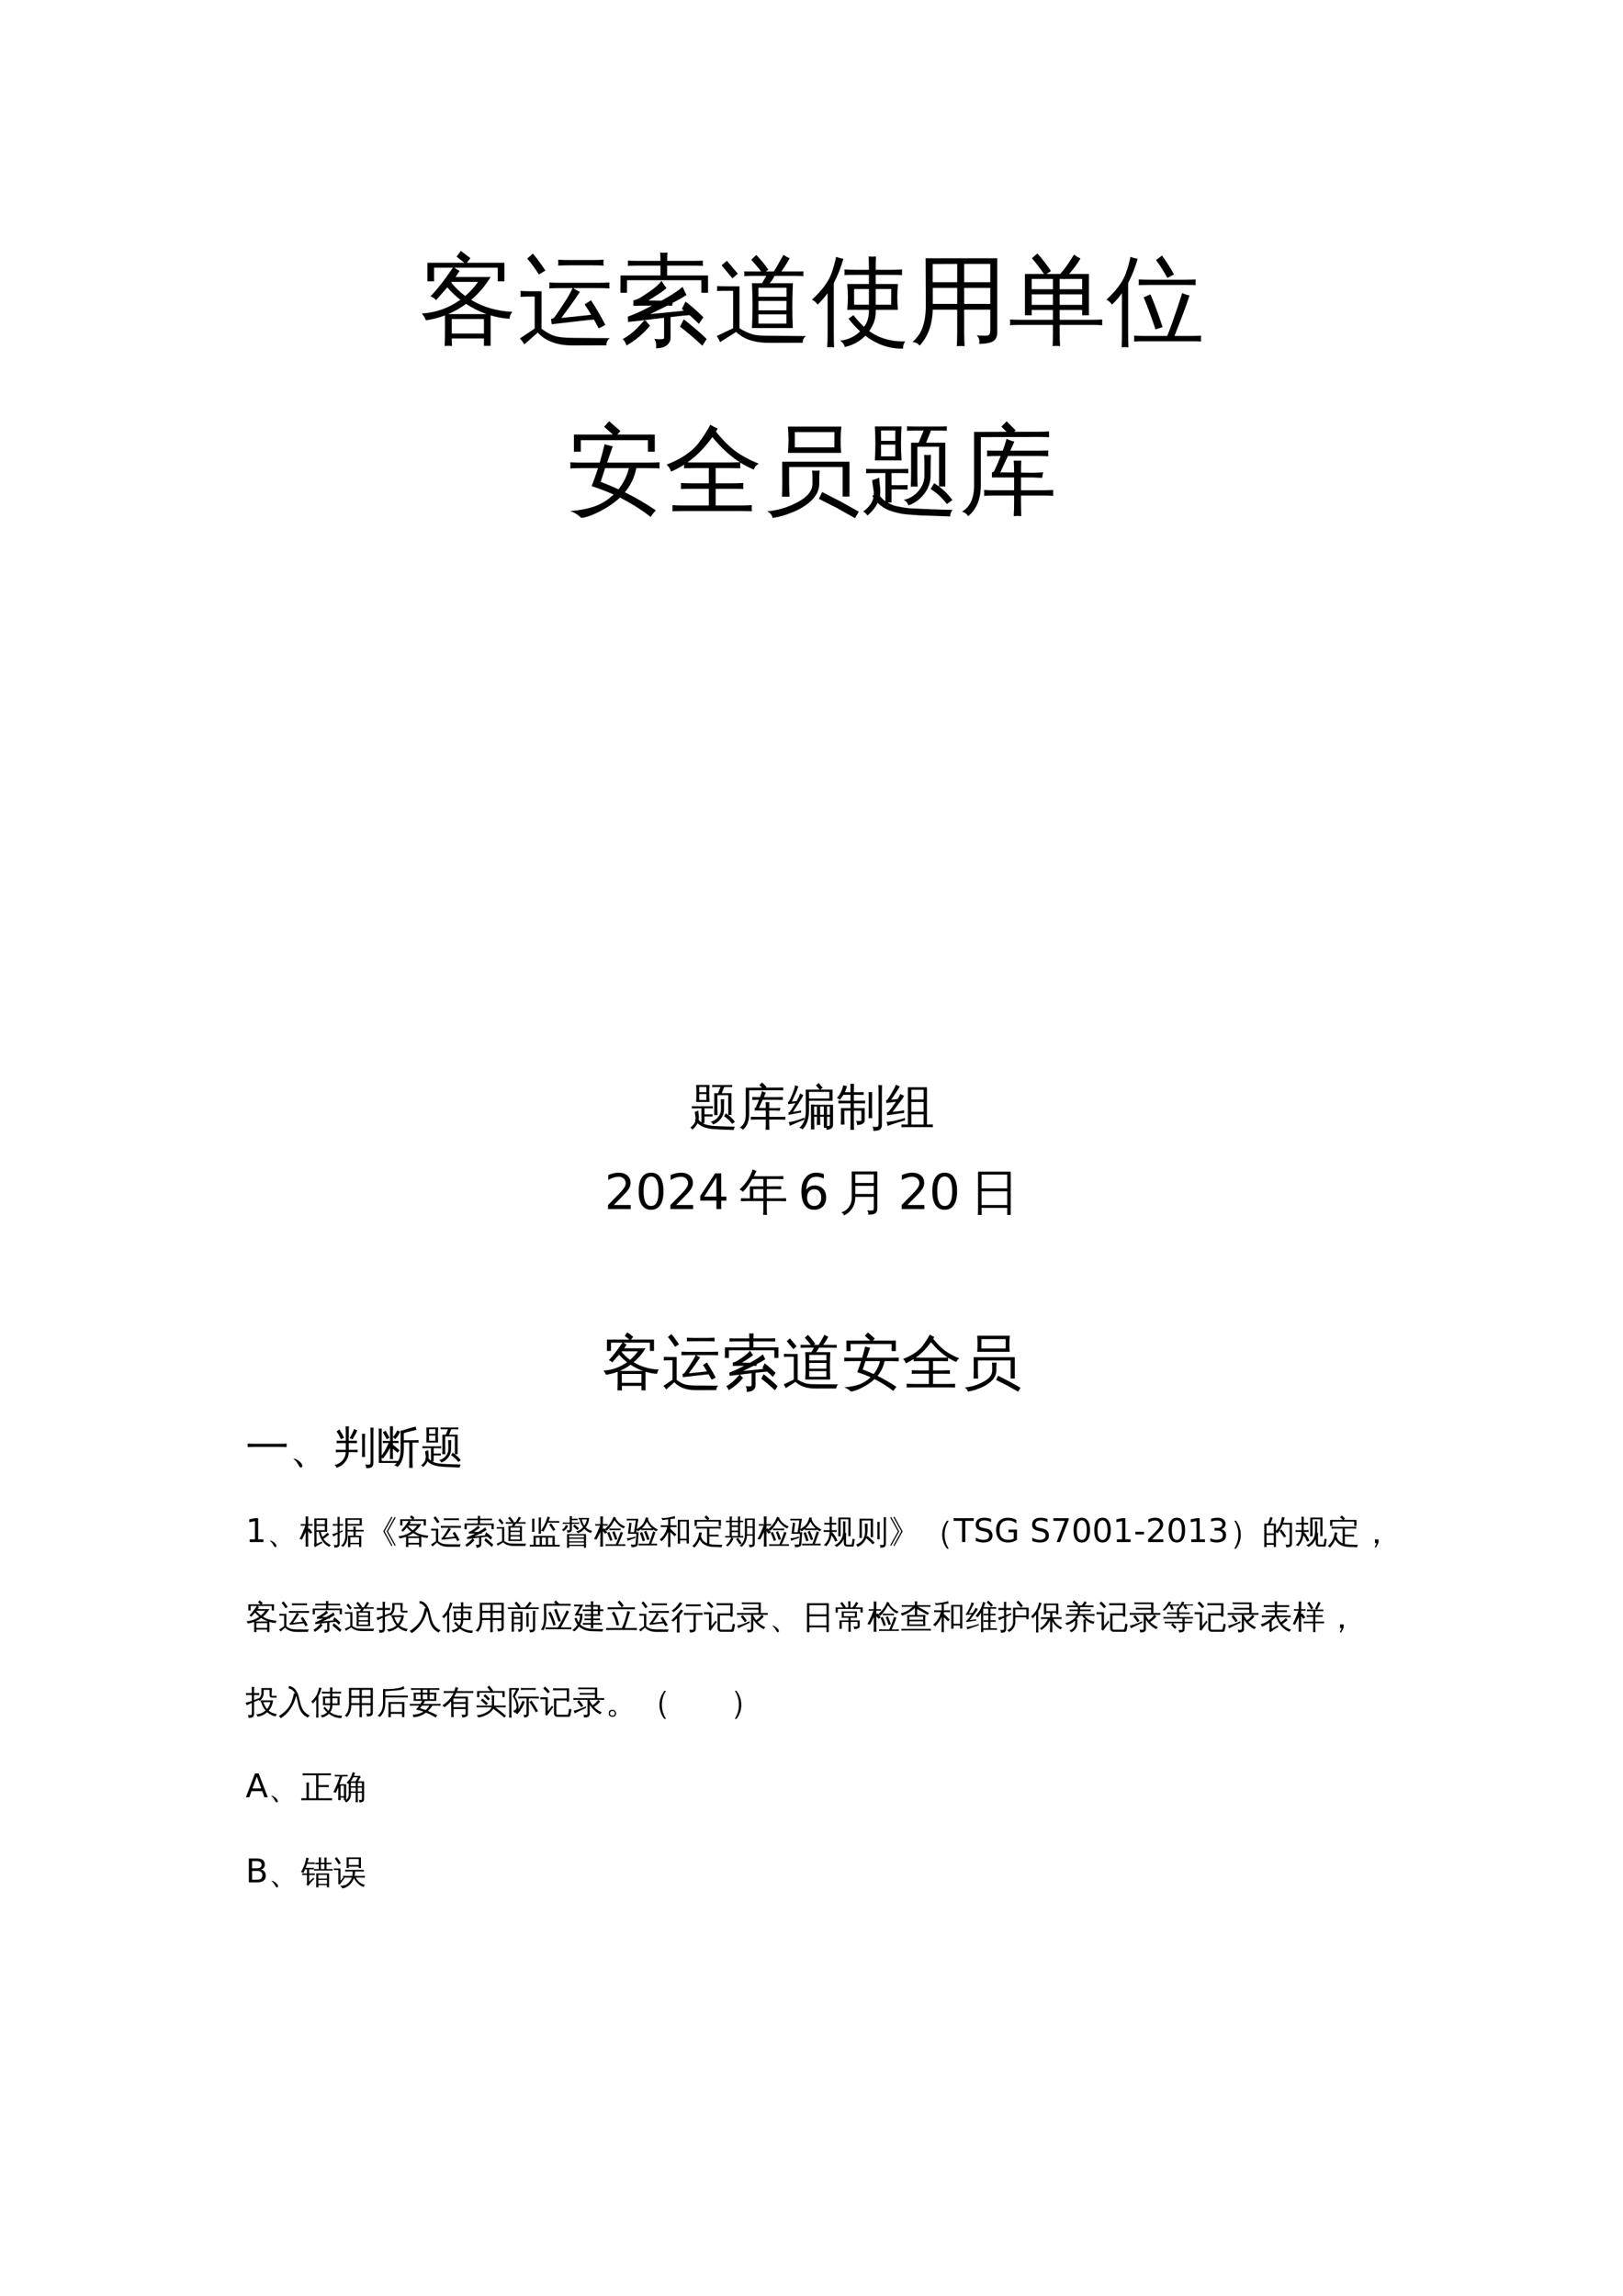 <?xml version="1.0" encoding="UTF-8" standalone="no"?>
<!DOCTYPE svg PUBLIC "-//W3C//DTD SVG 1.1//EN" "http://www.w3.org/Graphics/SVG/1.1/DTD/svg11.dtd">
<svg xmlns="http://www.w3.org/2000/svg" xmlns:xlink="http://www.w3.org/1999/xlink" version="1.1" width="595.304pt" height="841.89pt" viewBox="0 0 595.304 841.89">
<g enable-background="new">
<g>
<clipPath id="cp0">
<path transform="matrix(1,0,0,-1,0,841.89)" d="M 0 .028 L 595.275 .028 L 595.275 841.889 L 0 841.889 Z " fill-rule="evenodd"/>
</clipPath>
<g clip-path="url(#cp0)">
<symbol id="font_1_1">
<path d="M .308 0 C .283 .003 .258 .003 .233 0 C .235 .046 .236 .091 .236 .138 L .236 .312 C .173 .288 .108 .271 .042 .262 C .032 .287 .018 .31 0 .331 C .145 .34 .275 .387 .393 .471 C .343 .509 .299 .551 .26 .597 L .145 .467 C .13 .486 .111 .498 .088 .505 C .14 .559 .194 .625 .25 .703 L .317 .798 L .125 .798 L .125 .659 L .057 .659 L .057 .848 L .434 .848 L .354 .91 L .398 .969 L .495 .895 L .459 .848 L .842 .848 L .842 .659 L .774 .659 L .774 .798 L .332 .798 C .349 .785 .367 .774 .385 .765 C .371 .744 .357 .723 .344 .703 L .701 .703 C .648 .615 .582 .537 .503 .47 C .625 .396 .765 .355 .923 .348 C .905 .327 .895 .304 .894 .277 C .829 .281 .765 .293 .701 .312 L .701 .002 L .633 .002 L .633 .077 L .305 .077 C .305 .052 .306 .026 .308 0 M .633 .275 L .305 .275 L .305 .127 L .633 .127 L .633 .275 M .269 .325 L .66 .325 C .587 .351 .518 .385 .451 .429 C .395 .387 .334 .353 .269 .325 M .442 .51 C .493 .552 .536 .6 .573 .653 L .307 .653 L .3 .646 C .342 .593 .39 .548 .442 .51 Z "/>
</symbol>
<symbol id="font_1_2">
<path d="M .151 .498 L .115 .498 C .079 .498 .042 .497 .006 .495 C .008 .515 .008 .535 .006 .555 C .042 .553 .079 .552 .115 .552 L .221 .552 L .221 .17 C .271 .132 .319 .106 .366 .093 C .403 .083 .46 .078 .537 .077 L .917 .074 C .892 .056 .881 .032 .882 .001 L .537 0 C .38 0 .261 .044 .182 .131 L .046 .011 C .033 .032 .018 .052 0 .071 L .151 .172 L .151 .498 M .194 .722 C .159 .779 .119 .833 .075 .885 L .133 .935 C .179 .88 .221 .823 .26 .763 L .194 .722 M .913 .641 C .911 .621 .911 .601 .913 .581 C .877 .583 .841 .584 .805 .584 L .545 .584 C .566 .569 .588 .556 .612 .546 C .597 .522 .567 .479 .521 .414 L .423 .28 L .692 .308 L .726 .313 C .705 .349 .683 .383 .66 .418 L .725 .46 C .778 .379 .827 .295 .871 .209 L .803 .174 L .755 .263 L .698 .259 L .324 .216 L .318 .27 C .332 .271 .343 .277 .352 .287 C .373 .314 .405 .361 .448 .428 C .492 .494 .521 .546 .537 .584 L .409 .584 C .373 .584 .336 .583 .3 .581 C .302 .601 .302 .621 .3 .641 C .336 .639 .373 .638 .409 .638 L .805 .638 C .841 .638 .877 .639 .913 .641 M .854 .873 C .851 .854 .851 .834 .854 .813 C .817 .815 .781 .816 .744 .816 L .498 .816 C .462 .816 .426 .815 .39 .813 C .392 .834 .392 .854 .39 .873 C .426 .871 .462 .87 .498 .87 L .744 .87 C .781 .87 .817 .871 .854 .873 Z "/>
</symbol>
<symbol id="font_1_3">
<path d="M .067 .566 L 0 .566 L .001 .742 L .408 .742 L .408 .842 L .174 .842 C .141 .842 .109 .841 .076 .84 C .078 .857 .078 .875 .076 .893 C .109 .891 .141 .891 .174 .891 L .408 .891 C .408 .919 .407 .947 .405 .976 C .43 .973 .454 .973 .479 .976 C .477 .947 .477 .919 .477 .891 L .743 .891 C .776 .891 .808 .891 .841 .893 C .839 .875 .839 .857 .841 .84 C .808 .841 .776 .842 .743 .842 L .476 .842 L .476 .742 L .893 .742 L .893 .566 L .825 .566 L .825 .694 L .067 .694 L .067 .566 M .835 .026 C .762 .095 .686 .16 .607 .221 L .646 .295 C .686 .264 .726 .231 .765 .198 C .804 .165 .842 .131 .879 .095 L .835 .026 M .635 .626 C .646 .596 .659 .569 .674 .544 C .637 .519 .59 .492 .532 .463 L .527 .433 L .479 .435 L .303 .348 L .62 .38 L .647 .385 L .626 .401 L .664 .476 C .728 .427 .788 .374 .846 .316 L .8 .249 C .772 .277 .744 .304 .715 .329 L .704 .338 L .624 .331 L .511 .318 L .511 .104 C .511 .081 .502 .06 .483 .04 C .458 .014 .418 .001 .363 0 C .368 .04 .362 .072 .345 .097 C .377 .091 .408 .091 .438 .095 C .443 .097 .445 .104 .445 .116 L .445 .311 L .254 .288 C .268 .267 .284 .248 .302 .231 C .236 .151 .156 .083 .062 .028 C .054 .056 .042 .077 .023 .094 C .082 .126 .136 .168 .186 .222 L .246 .287 L .079 .268 L .075 .322 C .144 .347 .227 .384 .322 .435 L .132 .433 L .132 .488 C .143 .49 .158 .494 .178 .503 C .197 .511 .233 .534 .286 .57 C .35 .613 .394 .652 .419 .688 C .434 .661 .451 .636 .47 .614 C .448 .593 .413 .567 .365 .538 C .326 .512 .299 .495 .285 .487 L .418 .485 C .508 .534 .58 .58 .635 .626 Z "/>
</symbol>
<symbol id="font_1_4">
<path d="M .542 .002 C .392 0 .277 .037 .197 .113 L .034 .009 C .025 .031 .014 .052 0 .071 L .167 .151 L .167 .532 L .095 .532 C .064 .532 .034 .532 .003 .53 C .005 .547 .005 .564 .003 .58 C .034 .579 .064 .578 .095 .578 L .232 .578 L .232 .15 C .285 .118 .333 .097 .375 .086 C .408 .078 .464 .074 .542 .074 L .91 .071 C .886 .054 .875 .032 .877 .003 L .542 .002 M .215 .706 L .16 .659 L .05 .792 L .104 .838 L .215 .706 M .359 .153 C .367 .305 .367 .457 .359 .609 L .461 .609 L .505 .684 L .372 .684 C .341 .684 .311 .683 .28 .681 C .282 .698 .282 .714 .28 .73 C .311 .729 .341 .729 .372 .729 L .452 .729 C .421 .77 .387 .81 .352 .848 L .403 .897 C .448 .851 .489 .8 .526 .747 L .5 .729 L .581 .729 C .594 .747 .617 .785 .648 .842 L .68 .898 C .7 .885 .721 .873 .743 .864 C .726 .831 .698 .786 .659 .729 L .792 .729 C .823 .729 .853 .729 .884 .73 C .882 .714 .882 .698 .884 .681 C .853 .683 .823 .684 .792 .684 L .589 .684 C .573 .652 .556 .627 .539 .609 L .776 .609 C .769 .457 .768 .305 .775 .153 L .359 .153 M .425 .563 L .425 .471 L .711 .471 L .711 .563 L .508 .563 L .506 .561 C .505 .562 .503 .563 .501 .563 L .425 .563 M .425 .429 L .425 .333 L .71 .333 L .711 .429 L .425 .429 M .425 .292 L .425 .198 L .71 .198 L .71 .292 L .425 .292 Z "/>
</symbol>
<symbol id="font_1_5">
<path d="M .531 .225 C .566 .269 .582 .327 .581 .398 L .36 .398 C .369 .486 .369 .574 .36 .661 L .581 .661 L .581 .754 L .436 .754 C .4 .754 .366 .754 .331 .752 C .333 .771 .333 .79 .331 .809 C .366 .807 .4 .806 .436 .806 L .581 .806 C .581 .852 .58 .897 .578 .942 C .603 .939 .628 .939 .653 .942 C .651 .897 .65 .852 .65 .806 L .814 .806 C .85 .806 .884 .807 .919 .809 C .917 .79 .917 .771 .919 .752 C .884 .754 .85 .754 .814 .754 L .65 .754 L .65 .661 L .877 .661 C .868 .574 .868 .486 .876 .398 L .65 .398 C .652 .339 .642 .286 .618 .239 C .608 .218 .597 .2 .584 .182 C .635 .144 .692 .117 .757 .099 C .822 .081 .887 .074 .951 .077 C .935 .055 .927 .031 .929 .003 C .791 -0 .663 .044 .545 .134 C .487 .076 .417 .038 .335 .019 C .328 .048 .312 .07 .285 .084 C .366 .092 .435 .124 .491 .179 C .448 .218 .409 .261 .373 .308 L .423 .344 C .459 .298 .495 .258 .531 .225 M .581 .61 L .43 .61 L .43 .45 L .581 .45 L .581 .61 M .65 .61 L .65 .45 L .807 .45 L .808 .61 L .65 .61 M .321 .918 C .296 .83 .263 .747 .223 .67 L .223 .154 C .223 .107 .224 .062 .226 .016 C .203 .019 .18 .019 .156 .016 C .159 .062 .16 .107 .16 .154 L .16 .568 C .13 .525 .095 .486 .058 .451 C .043 .474 .024 .491 0 .501 C .033 .531 .064 .563 .094 .598 C .143 .655 .177 .711 .198 .766 C .218 .82 .234 .877 .247 .938 C .27 .929 .295 .922 .321 .918 Z "/>
</symbol>
<symbol id="font_1_6">
<path d="M .531 0 C .505 .003 .479 .003 .452 0 C .455 .049 .456 .097 .456 .146 L .456 .372 L .207 .372 C .204 .289 .191 .219 .168 .16 C .146 .102 .114 .05 .073 .006 C .054 .029 .029 .041 0 .043 C .049 .085 .084 .135 .104 .194 C .125 .254 .136 .326 .136 .411 L .134 .896 L .864 .896 L .864 .145 C .864 .098 .85 .067 .821 .05 C .791 .032 .743 .024 .679 .024 C .687 .058 .679 .087 .655 .111 C .677 .109 .701 .107 .729 .107 C .757 .107 .774 .109 .781 .115 C .79 .125 .794 .147 .793 .183 L .793 .372 L .527 .372 L .527 .146 C .527 .097 .529 .049 .531 0 M .527 .431 L .793 .431 L .793 .594 L .527 .594 L .527 .431 M .456 .431 L .456 .594 L .207 .594 L .207 .431 L .456 .431 M .527 .652 L .793 .652 L .793 .838 L .527 .838 L .527 .652 M .456 .652 L .456 .838 L .206 .837 L .206 .652 L .456 .652 Z "/>
</symbol>
<symbol id="font_1_7">
<path d="M .511 0 C .485 .003 .46 .003 .435 0 C .437 .047 .438 .093 .438 .14 L .438 .216 L .105 .216 C .07 .216 .035 .215 0 .213 C .003 .232 .003 .252 0 .271 C .035 .269 .07 .268 .105 .268 L .438 .268 L .438 .368 L .222 .368 L .222 .314 L .153 .314 L .153 .735 L .347 .735 C .309 .791 .268 .844 .224 .895 L .28 .944 C .33 .888 .376 .828 .418 .765 L .373 .735 L .512 .735 C .54 .765 .569 .804 .601 .851 L .653 .932 C .674 .916 .695 .903 .719 .893 C .691 .844 .652 .791 .603 .735 L .805 .735 L .805 .314 L .736 .314 L .736 .368 L .507 .368 L .507 .268 L .836 .268 C .871 .268 .906 .269 .941 .271 C .939 .252 .939 .232 .941 .213 C .906 .215 .871 .216 .836 .216 L .507 .216 L .507 .14 C .507 .093 .508 .047 .511 0 M .507 .42 L .736 .42 L .736 .527 L .507 .527 L .507 .42 M .438 .42 L .438 .527 L .222 .527 L .222 .42 L .438 .42 M .507 .579 L .736 .579 L .736 .684 L .556 .684 L .552 .679 C .55 .681 .549 .682 .548 .684 L .507 .684 L .507 .579 M .438 .579 L .438 .684 L .222 .684 C .222 .649 .222 .614 .222 .579 L .438 .579 Z "/>
</symbol>
<symbol id="font_1_8">
<path d="M .965 .119 C .963 .099 .963 .079 .965 .06 C .928 .062 .892 .062 .855 .062 L .392 .062 C .355 .062 .319 .062 .282 .06 C .284 .079 .284 .099 .282 .119 C .319 .117 .355 .116 .392 .116 L .62 .116 C .647 .181 .682 .279 .726 .409 L .773 .553 C .797 .542 .821 .534 .847 .528 C .824 .455 .785 .347 .729 .205 L .694 .116 L .855 .116 C .892 .116 .928 .117 .965 .119 M .45 .539 C .496 .43 .537 .319 .573 .206 L .5 .183 C .465 .293 .425 .402 .38 .51 L .45 .539 M .91 .692 C .908 .673 .908 .653 .91 .634 C .874 .635 .838 .636 .802 .636 L .438 .636 C .402 .636 .366 .635 .329 .634 C .331 .653 .331 .673 .329 .692 C .366 .69 .402 .689 .438 .689 L .802 .689 C .838 .689 .874 .69 .91 .692 M .622 .707 C .588 .77 .549 .831 .506 .889 L .567 .935 C .612 .873 .653 .81 .689 .743 L .622 .707 M .319 .902 C .294 .814 .261 .731 .222 .654 L .222 .138 C .222 .091 .223 .046 .225 0 C .202 .003 .179 .003 .156 0 C .158 .046 .159 .091 .159 .138 L .159 .552 C .129 .509 .094 .47 .057 .435 C .043 .458 .024 .475 0 .485 C .033 .515 .064 .548 .094 .582 C .142 .639 .176 .695 .197 .75 C .217 .804 .233 .861 .246 .922 C .269 .913 .293 .906 .319 .902 Z "/>
</symbol>
<use xlink:href="#font_1_1" transform="matrix(36,0,0,-36,154.714,126.89)"/>
<use xlink:href="#font_1_2" transform="matrix(36,0,0,-36,190.679,126.679)"/>
<use xlink:href="#font_1_3" transform="matrix(36,0,0,-36,227.558,127.734)"/>
<use xlink:href="#font_1_4" transform="matrix(36,0,0,-36,262.89,125.8)"/>
<use xlink:href="#font_1_5" transform="matrix(36,0,0,-36,297.8,127.956)"/>
<use xlink:href="#font_1_6" transform="matrix(36,0,0,-36,334.679,126.96)"/>
<use xlink:href="#font_1_7" transform="matrix(36,0,0,-36,370.433,126.925)"/>
<use xlink:href="#font_1_8" transform="matrix(36,0,0,-36,405.8,127.382)"/>
<symbol id="font_1_9">
<path d="M .912 .566 C .91 .546 .91 .525 .912 .504 C .874 .506 .836 .507 .798 .507 L .675 .507 C .657 .414 .618 .332 .558 .261 C .667 .207 .772 .146 .874 .077 C .854 .056 .836 .034 .821 .01 C .724 .085 .619 .151 .508 .207 C .446 .148 .366 .096 .268 .049 C .207 .02 .156 .003 .113 0 C .081 .033 .044 .056 0 .069 C .102 .078 .186 .094 .254 .119 C .322 .143 .385 .183 .443 .238 C .37 .271 .296 .299 .22 .323 C .243 .384 .265 .446 .285 .507 L .116 .507 C .078 .507 .04 .506 .002 .504 C .004 .525 .004 .546 .002 .566 C .04 .564 .078 .563 .116 .563 L .302 .563 C .32 .625 .337 .688 .352 .751 C .378 .741 .406 .734 .435 .73 L .377 .563 L .798 .563 C .836 .563 .874 .564 .912 .566 M .109 .674 L .039 .674 L .039 .849 L .436 .849 L .347 .928 L .398 .985 L .513 .884 L .481 .849 L .863 .849 L .863 .674 L .793 .674 L .793 .792 L .109 .792 L .109 .674 M .599 .507 L .357 .507 L .312 .367 C .373 .344 .433 .318 .493 .291 C .545 .355 .58 .427 .599 .507 Z "/>
</symbol>
<symbol id="font_1_a">
<path d="M .87 .062 C .868 .041 .868 .02 .87 0 C .832 .001 .795 .002 .757 .002 L .174 .002 C .135 .002 .097 .001 .06 0 C .062 .02 .062 .041 .06 .062 C .097 .06 .135 .059 .174 .059 L .431 .059 L .431 .229 L .261 .229 C .223 .229 .185 .229 .146 .227 C .149 .247 .149 .267 .146 .288 C .185 .286 .223 .285 .261 .285 L .431 .285 L .431 .44 L .291 .44 C .253 .44 .215 .439 .178 .438 L .18 .475 C .136 .447 .091 .423 .046 .404 C .038 .432 .023 .456 0 .475 C .097 .512 .18 .558 .248 .614 C .278 .639 .303 .664 .322 .689 C .369 .75 .411 .814 .447 .882 C .471 .866 .496 .853 .522 .843 L .504 .812 C .567 .732 .631 .668 .695 .618 C .76 .569 .841 .524 .94 .485 C .916 .472 .898 .451 .889 .425 C .843 .443 .798 .467 .752 .496 C .75 .477 .75 .457 .752 .438 C .714 .439 .676 .44 .639 .44 L .501 .44 L .501 .285 L .669 .285 C .707 .285 .745 .286 .783 .288 C .781 .267 .781 .247 .783 .227 C .745 .229 .707 .229 .669 .229 L .501 .229 L .501 .059 L .757 .059 C .795 .059 .832 .06 .87 .062 M .291 .497 L .639 .497 C .674 .497 .711 .498 .747 .499 C .647 .563 .554 .649 .467 .756 C .393 .651 .308 .565 .214 .498 C .24 .497 .266 .497 .291 .497 Z "/>
</symbol>
<symbol id="font_1_b">
<path d="M .934 .066 L .895 0 L .712 .103 L .527 .197 L .561 .266 L .748 .17 L .934 .066 M .458 .485 C .484 .483 .51 .483 .535 .485 C .531 .443 .53 .398 .531 .352 C .531 .318 .523 .285 .507 .254 C .491 .223 .47 .196 .443 .172 C .417 .148 .387 .127 .354 .107 C .321 .087 .286 .07 .25 .057 C .188 .031 .123 .013 .056 .002 C .049 .034 .031 .056 0 .069 C .112 .08 .217 .112 .314 .165 C .413 .218 .462 .281 .462 .352 C .463 .398 .462 .443 .458 .485 M .153 .575 L .839 .575 L .839 .22 L .769 .22 L .769 .521 L .224 .521 L .224 .359 C .224 .312 .226 .265 .228 .218 C .202 .22 .177 .22 .151 .218 C .153 .265 .154 .312 .154 .358 L .153 .575 M .282 .877 L .282 .721 L .685 .721 L .686 .877 L .282 .877 M .756 .933 C .747 .844 .746 .755 .754 .665 L .212 .665 C .22 .754 .22 .843 .212 .933 L .756 .933 Z "/>
</symbol>
<symbol id="font_1_c">
<path d="M .854 .126 C .808 .188 .753 .239 .688 .28 L .724 .339 C .797 .294 .859 .237 .91 .167 L .854 .126 M .625 .419 L .625 .499 C .625 .542 .624 .585 .622 .628 C .645 .625 .668 .625 .691 .628 C .689 .585 .688 .542 .688 .499 L .688 .419 C .688 .35 .667 .287 .623 .23 C .579 .174 .526 .135 .462 .112 C .454 .138 .438 .157 .414 .169 C .473 .181 .523 .211 .563 .258 C .604 .305 .625 .358 .625 .419 M .556 .303 C .532 .305 .509 .305 .486 .303 C .488 .346 .489 .389 .489 .432 L .489 .751 C .515 .751 .54 .751 .566 .751 L .617 .875 L .532 .875 C .504 .875 .475 .874 .447 .873 C .449 .888 .449 .903 .447 .918 C .475 .917 .504 .916 .532 .916 L .77 .916 C .798 .916 .826 .917 .854 .918 C .852 .903 .852 .888 .854 .873 C .826 .874 .798 .875 .77 .875 L .692 .875 L .642 .751 L .838 .751 L .838 .305 L .774 .305 L .774 .71 L .553 .71 L .553 .432 C .553 .389 .554 .346 .556 .303 M .227 .442 L .114 .442 C .086 .442 .058 .442 .03 .44 C .032 .455 .032 .47 .03 .485 C .058 .484 .086 .483 .114 .483 L .377 .483 C .405 .483 .433 .484 .461 .485 C .46 .47 .46 .455 .461 .44 C .433 .442 .405 .442 .377 .442 L .29 .442 L .29 .319 L .37 .318 C .398 .318 .426 .319 .454 .32 C .453 .305 .453 .289 .454 .274 L .355 .276 C .333 .276 .312 .276 .29 .275 L .29 .142 L .249 .142 C .282 .123 .312 .111 .339 .105 C .407 .09 .472 .081 .536 .08 L .701 .073 C .805 .069 .876 .067 .912 .067 C .895 .048 .887 .025 .887 0 L .605 .01 C .577 .011 .541 .013 .497 .017 C .454 .019 .421 .023 .397 .027 C .374 .031 .348 .037 .318 .045 C .249 .063 .192 .094 .149 .139 C .126 .092 .091 .049 .044 .009 C .034 .028 .019 .041 0 .05 C .023 .065 .045 .085 .064 .109 C .085 .134 .098 .161 .105 .19 C .102 .197 .098 .203 .094 .21 L .109 .219 C .111 .237 .108 .263 .102 .296 C .096 .33 .093 .354 .093 .37 C .118 .377 .142 .385 .165 .396 C .165 .379 .166 .357 .169 .33 C .176 .29 .177 .249 .172 .207 C .188 .187 .206 .17 .227 .155 L .227 .442 M .12 .571 C .127 .687 .127 .802 .12 .917 L .392 .917 C .384 .802 .384 .687 .392 .571 L .12 .571 M .183 .876 L .183 .77 L .328 .77 L .328 .876 L .183 .876 M .183 .732 L .183 .612 L .328 .612 L .328 .732 L .183 .732 Z "/>
</symbol>
<symbol id="font_1_d">
<path d="M .604 0 C .578 .003 .553 .003 .527 0 C .53 .047 .531 .094 .531 .142 L .531 .21 L .334 .21 C .298 .21 .261 .209 .225 .207 C .227 .227 .227 .247 .225 .267 C .261 .265 .298 .264 .334 .264 L .531 .264 L .531 .394 L .305 .394 L .305 .447 C .316 .447 .325 .452 .329 .462 C .344 .492 .366 .542 .394 .613 L .363 .613 C .327 .613 .291 .612 .255 .61 C .257 .63 .257 .649 .255 .669 C .291 .668 .327 .667 .363 .667 L .415 .667 C .435 .72 .447 .76 .453 .788 C .479 .776 .505 .766 .533 .76 C .526 .742 .512 .711 .492 .667 L .77 .667 C .806 .667 .842 .668 .879 .669 C .877 .649 .877 .63 .879 .61 C .842 .612 .806 .613 .77 .613 L .468 .613 L .39 .446 L .531 .445 C .531 .486 .529 .526 .527 .566 C .553 .564 .578 .564 .604 .566 C .602 .525 .601 .485 .601 .444 L .73 .442 L .827 .447 L .816 .39 L .73 .394 L .601 .394 L .601 .264 L .82 .264 C .857 .264 .893 .265 .93 .267 C .928 .247 .928 .227 .93 .207 C .893 .209 .857 .21 .82 .21 L .601 .21 L .601 .142 C .601 .094 .602 .047 .604 0 M 0 .046 C .084 .095 .125 .187 .123 .32 L .123 .858 L .454 .859 L .401 .912 L .455 .966 L .547 .874 L .532 .859 L .779 .86 C .816 .86 .852 .861 .888 .863 C .886 .844 .886 .824 .889 .804 C .852 .806 .816 .807 .779 .807 L .192 .805 L .192 .32 C .192 .176 .149 .07 .063 0 C .049 .023 .027 .039 0 .046 Z "/>
</symbol>
<use xlink:href="#font_1_9" transform="matrix(36,0,0,-36,209.101,189.923)"/>
<use xlink:href="#font_1_a" transform="matrix(36,0,0,-36,244.468,187.497)"/>
<use xlink:href="#font_1_b" transform="matrix(36,0,0,-36,281.382,190.028)"/>
<use xlink:href="#font_1_c" transform="matrix(36,0,0,-36,316.573,189.395)"/>
<use xlink:href="#font_1_d" transform="matrix(36,0,0,-36,352.855,189.29)"/>
<symbol id="font_1_e">
<path d="M .659 .097 C .636 .099 .612 .099 .588 .097 C .59 .14 .591 .184 .591 .229 L .591 .265 L .535 .265 L .536 .139 C .536 .094 .537 .05 .539 .006 C .516 .008 .492 .008 .468 .006 C .47 .05 .47 .094 .47 .139 L .469 .514 L .534 .514 L .534 .509 L .919 .509 L .919 .097 C .917 .058 .901 .033 .872 .02 C .847 .007 .818 0 .785 0 C .786 .013 .785 .026 .784 .04 L .731 .04 L .731 .265 L .656 .265 L .656 .229 C .656 .184 .657 .14 .659 .097 M .363 .817 L .647 .817 L .571 .905 L .626 .952 L .707 .857 L .66 .817 L .909 .817 L .909 .59 L .43 .591 L .43 .404 C .431 .231 .387 .098 .297 .006 C .279 .026 .256 .037 .229 .038 C .323 .114 .368 .236 .364 .404 L .363 .817 M .797 .306 L .854 .306 L .854 .474 L .797 .474 L .797 .306 M .731 .306 L .731 .474 L .656 .474 L .656 .306 L .731 .306 M .591 .306 L .591 .474 L .534 .474 L .535 .306 L .591 .306 M .797 .265 L .797 .077 C .799 .077 .807 .077 .82 .077 C .834 .076 .843 .078 .847 .081 C .851 .084 .854 .096 .854 .117 L .854 .265 L .797 .265 M .43 .636 L .844 .636 L .844 .772 L .429 .772 L .43 .636 M .037 .079 C .035 .11 .027 .135 .013 .155 C .047 .159 .085 .166 .127 .176 C .169 .186 .239 .209 .335 .245 L .337 .207 C .245 .171 .18 .144 .142 .127 C .103 .11 .068 .094 .037 .079 M .145 .905 C .165 .897 .188 .89 .213 .886 C .21 .873 .204 .857 .197 .839 C .191 .821 .172 .777 .142 .709 C .111 .641 .09 .595 .078 .573 L .177 .585 C .21 .64 .234 .692 .249 .74 C .269 .727 .291 .716 .313 .708 C .307 .691 .298 .672 .286 .651 C .275 .631 .245 .584 .197 .51 C .15 .436 .118 .387 .101 .363 L .221 .383 L .266 .396 L .266 .35 L .227 .345 L .015 .304 L .009 .347 C .019 .35 .028 .356 .036 .365 C .068 .404 .107 .463 .152 .542 L .005 .521 L 0 .563 C .01 .566 .017 .572 .022 .581 C .04 .61 .062 .656 .087 .72 C .119 .793 .138 .855 .145 .905 Z "/>
</symbol>
<symbol id="font_1_f">
<path d="M 0 .671 C .061 .734 .104 .821 .131 .93 C .155 .923 .18 .917 .205 .914 C .197 .871 .182 .829 .162 .788 L .278 .788 L .278 .821 C .278 .868 .277 .914 .274 .961 C .3 .958 .325 .958 .35 .961 C .348 .914 .347 .868 .347 .821 L .347 .788 L .441 .788 C .477 .788 .512 .789 .547 .791 C .545 .772 .545 .753 .547 .734 C .512 .735 .477 .736 .441 .736 L .347 .736 L .347 .615 L .472 .615 C .506 .615 .541 .616 .576 .618 C .574 .599 .574 .58 .576 .561 C .541 .562 .506 .563 .472 .563 L .347 .563 L .347 .465 L .567 .465 L .567 .213 C .567 .185 .553 .163 .524 .146 C .495 .129 .456 .121 .408 .122 C .415 .152 .408 .18 .388 .206 C .424 .201 .458 .2 .49 .204 C .496 .206 .499 .213 .499 .224 L .499 .414 L .347 .414 L .347 .161 C .347 .115 .348 .068 .35 .021 C .325 .024 .3 .024 .274 .021 C .277 .068 .278 .115 .278 .161 L .278 .414 L .152 .414 L .152 .268 C .152 .222 .154 .176 .156 .13 C .131 .132 .106 .131 .081 .129 C .083 .175 .084 .222 .084 .268 L .083 .465 L .278 .465 L .278 .563 L .136 .563 C .101 .563 .066 .562 .031 .561 C .033 .58 .033 .599 .031 .618 C .066 .616 .101 .615 .136 .615 L .278 .615 L .278 .736 L .134 .736 C .114 .703 .089 .669 .059 .633 C .043 .652 .023 .665 0 .671 M .742 .003 C .747 .038 .74 .066 .72 .087 C .74 .084 .763 .083 .788 .083 C .813 .082 .83 .085 .837 .09 C .845 .096 .849 .115 .85 .147 L .85 .795 C .85 .841 .848 .888 .846 .934 C .87 .932 .895 .932 .92 .934 C .918 .888 .917 .841 .917 .795 L .917 .125 C .917 .067 .896 .031 .854 .016 C .819 .005 .782 0 .742 .003 M .72 .259 C .695 .262 .67 .262 .646 .259 C .648 .306 .649 .352 .649 .399 L .649 .652 C .649 .698 .648 .745 .646 .792 C .67 .789 .695 .789 .72 .792 C .718 .745 .717 .698 .717 .652 L .717 .399 C .717 .352 .718 .306 .72 .259 Z "/>
</symbol>
<symbol id="font_1_10">
<path d="M .956 .057 C .954 .038 .954 .019 .956 0 C .921 .002 .886 .003 .852 .003 L .421 .003 C .386 .003 .351 .002 .315 0 C .318 .019 .318 .038 .315 .057 L .448 .055 L .447 .814 L .835 .814 L .835 .055 L .956 .057 M .767 .565 L .767 .763 L .517 .763 L .517 .565 L .767 .565 M .767 .314 L .767 .514 L .517 .514 L .517 .314 L .767 .314 M .767 .055 L .767 .263 L .518 .263 L .518 .055 L .767 .055 M .033 .025 C .032 .059 .023 .087 .007 .109 C .047 .111 .092 .116 .142 .124 C .191 .132 .273 .154 .387 .188 L .388 .14 C .279 .109 .202 .086 .156 .07 C .111 .055 .07 .04 .033 .025 M .203 .867 C .228 .853 .254 .841 .282 .831 C .263 .794 .232 .744 .189 .682 L .106 .561 L .21 .57 L .241 .578 C .261 .61 .279 .643 .293 .678 C .317 .663 .343 .65 .371 .64 C .362 .622 .351 .603 .337 .583 C .323 .563 .29 .518 .238 .449 C .187 .38 .152 .335 .134 .312 L .309 .333 L .37 .347 L .368 .288 L .315 .285 L .025 .244 L .018 .298 C .032 .299 .044 .304 .053 .314 C .098 .367 .148 .435 .204 .521 L .008 .493 L 0 .547 C .013 .548 .023 .553 .031 .562 C .089 .645 .141 .734 .188 .828 C .193 .841 .199 .854 .203 .867 Z "/>
</symbol>
<use xlink:href="#font_1_c" transform="matrix(18,0,0,-18,253.187,414.398)"/>
<use xlink:href="#font_1_d" transform="matrix(18,0,0,-18,271.327,414.345)"/>
<use xlink:href="#font_1_e" transform="matrix(18,0,0,-18,289.011,414.31)"/>
<use xlink:href="#font_1_f" transform="matrix(18,0,0,-18,306.958,414.744)"/>
<use xlink:href="#font_1_10" transform="matrix(18,0,0,-18,324.958,413.378)"/>
<symbol id="font_2_1">
<path d="M .119 .083 L .463 .083 L .463 0 L 0 0 L 0 .083 C .037 .122 .088 .174 .153 .239 C .218 .304 .258 .346 .275 .365 C .306 .401 .328 .431 .341 .455 C .354 .48 .36 .504 .36 .528 C .36 .567 .346 .598 .319 .623 C .292 .647 .257 .659 .213 .659 C .182 .659 .149 .654 .115 .643 C .081 .632 .044 .616 .005 .594 L .005 .694 C .045 .71 .082 .722 .116 .73 C .151 .738 .182 .742 .211 .742 C .286 .742 .347 .723 .392 .686 C .437 .648 .459 .597 .459 .534 C .459 .504 .453 .476 .442 .449 C .431 .422 .41 .39 .381 .354 C .373 .345 .347 .317 .303 .272 C .26 .227 .198 .164 .119 .083 Z "/>
</symbol>
<symbol id="font_2_2">
<path d="M .252 .678 C .201 .678 .163 .653 .137 .603 C .112 .553 .099 .478 .099 .378 C .099 .278 .112 .203 .137 .153 C .163 .103 .201 .078 .252 .078 C .303 .078 .341 .103 .367 .153 C .392 .203 .405 .278 .405 .378 C .405 .478 .392 .553 .367 .603 C .341 .653 .303 .678 .252 .678 M .252 .756 C .334 .756 .396 .724 .439 .659 C .482 .595 .504 .501 .504 .378 C .504 .255 .482 .161 .439 .097 C .396 .032 .334 0 .252 0 C .17 0 .108 .032 .064 .097 C .021 .161 0 .255 0 .378 C 0 .501 .021 .595 .064 .659 C .108 .724 .17 .756 .252 .756 Z "/>
</symbol>
<symbol id="font_2_3">
<path d="M .329 .643 L .08 .254 L .329 .254 L .329 .643 M .303 .729 L .427 .729 L .427 .254 L .531 .254 L .531 .172 L .427 .172 L .427 0 L .329 0 L .329 .172 L 0 .172 L 0 .267 L .303 .729 Z "/>
</symbol>
<use xlink:href="#font_2_1" transform="matrix(18,0,0,-18,223.018,443.401)"/>
<use xlink:href="#font_2_2" transform="matrix(18,0,0,-18,234.281,443.656)"/>
<use xlink:href="#font_2_1" transform="matrix(18,0,0,-18,245.896,443.401)"/>
<use xlink:href="#font_2_3" transform="matrix(18,0,0,-18,256.851,443.401)"/>
<symbol id="font_1_11">
<path d="M .561 0 C .535 .003 .508 .003 .482 0 C .485 .048 .486 .095 .486 .144 L .486 .283 L .144 .283 C .106 .283 .068 .282 .03 .28 C .032 .3 .032 .321 .03 .342 C .068 .34 .106 .339 .144 .339 L .212 .339 L .211 .583 L .486 .583 L .486 .733 L .262 .733 C .2 .625 .136 .537 .069 .471 C .051 .493 .028 .509 0 .518 C .074 .588 .13 .653 .168 .713 C .206 .773 .24 .844 .268 .928 C .293 .915 .319 .904 .347 .896 L .293 .789 L .78 .789 C .818 .789 .856 .79 .894 .792 C .892 .772 .892 .751 .894 .73 C .856 .732 .818 .733 .78 .733 L .557 .733 L .557 .583 L .737 .583 C .775 .583 .813 .584 .851 .586 C .849 .566 .849 .545 .851 .524 C .813 .526 .775 .527 .737 .527 L .557 .527 L .557 .339 L .837 .339 C .875 .339 .912 .34 .95 .342 C .948 .321 .948 .3 .95 .28 C .912 .282 .875 .283 .837 .283 L .557 .283 L .557 .144 C .557 .095 .558 .048 .561 0 M .486 .339 L .486 .527 L .281 .527 L .282 .339 L .486 .339 Z "/>
</symbol>
<use xlink:href="#font_1_11" transform="matrix(18,0,0,-18,271.241,445.563)"/>
<symbol id="font_2_4">
<path d="M .26 .418 C .216 .418 .181 .403 .155 .373 C .129 .342 .116 .301 .116 .248 C .116 .196 .129 .154 .155 .124 C .181 .093 .216 .078 .26 .078 C .305 .078 .34 .093 .365 .124 C .391 .154 .404 .196 .404 .248 C .404 .301 .391 .342 .365 .373 C .34 .403 .305 .418 .26 .418 M .456 .727 L .456 .637 C .431 .649 .406 .658 .381 .664 C .356 .67 .331 .673 .306 .673 C .241 .673 .191 .651 .157 .607 C .123 .563 .103 .497 .098 .408 C .117 .437 .141 .458 .17 .473 C .199 .488 .231 .496 .266 .496 C .339 .496 .397 .474 .439 .429 C .482 .385 .503 .325 .503 .248 C .503 .173 .481 .113 .437 .068 C .393 .023 .334 0 .26 0 C .176 0 .111 .032 .067 .097 C .022 .161 0 .255 0 .378 C 0 .493 .027 .585 .082 .653 C .137 .722 .21 .756 .302 .756 C .327 .756 .352 .754 .377 .749 C .402 .744 .429 .737 .456 .727 Z "/>
</symbol>
<use xlink:href="#font_2_4" transform="matrix(18,0,0,-18,293.957,443.656)"/>
<symbol id="font_1_12">
<path d="M .664 .16 L .664 .377 L .286 .377 C .287 .285 .266 .206 .223 .141 C .179 .076 .124 .029 .057 0 C .046 .029 .027 .049 0 .062 C .063 .078 .115 .114 .154 .168 C .195 .223 .215 .289 .215 .366 L .214 .894 L .735 .894 L .735 .135 C .735 .089 .721 .057 .692 .04 C .662 .022 .614 .013 .55 .014 C .558 .047 .55 .076 .526 .102 C .548 .099 .572 .098 .6 .098 C .628 .097 .645 .1 .652 .105 C .66 .111 .663 .129 .664 .16 M .664 .66 L .664 .835 L .286 .835 L .286 .66 L .664 .66 M .664 .436 L .664 .602 L .286 .602 L .286 .436 L .664 .436 Z "/>
</symbol>
<use xlink:href="#font_1_12" transform="matrix(18,0,0,-18,308.556,445.704)"/>
<use xlink:href="#font_2_1" transform="matrix(18,0,0,-18,330.718,443.401)"/>
<use xlink:href="#font_2_2" transform="matrix(18,0,0,-18,341.981,443.656)"/>
<symbol id="font_1_13">
<path d="M .079 0 C .053 .003 .027 .003 0 0 C .003 .048 .004 .097 .004 .146 L .004 .883 L .669 .883 L .669 .002 L .598 .002 L .598 .146 L .075 .146 C .075 .097 .076 .048 .079 0 M .598 .543 L .598 .824 L .075 .824 L .075 .543 L .598 .543 M .598 .204 L .598 .484 L .075 .484 L .075 .204 L .598 .204 Z "/>
</symbol>
<use xlink:href="#font_1_13" transform="matrix(18,0,0,-18,358.677,445.58)"/>
<use xlink:href="#font_1_1" transform="matrix(22,0,0,-22,221.359,509.922)"/>
<use xlink:href="#font_1_2" transform="matrix(22,0,0,-22,243.337,509.793)"/>
<use xlink:href="#font_1_3" transform="matrix(22,0,0,-22,265.874,510.438)"/>
<use xlink:href="#font_1_4" transform="matrix(22,0,0,-22,287.466,509.256)"/>
<use xlink:href="#font_1_9" transform="matrix(22,0,0,-22,309.595,510.309)"/>
<use xlink:href="#font_1_a" transform="matrix(22,0,0,-22,331.208,508.826)"/>
<use xlink:href="#font_1_b" transform="matrix(22,0,0,-22,353.767,510.373)"/>
<symbol id="font_1_14">
<path d="M .895 .08 C .891 .053 .891 .027 .895 0 C .845 .003 .796 .004 .747 .004 L .147 .004 C .099 .004 .049 .003 0 0 C .003 .027 .003 .053 0 .08 C .049 .077 .099 .076 .147 .076 L .747 .076 C .796 .076 .845 .077 .895 .08 Z "/>
</symbol>
<symbol id="font_1_15">
<path d="M .202 .039 C .202 .014 .191 .001 .17 0 C .154 0 .139 .014 .124 .041 C .095 .095 .071 .132 .051 .152 C .043 .16 .035 .167 .026 .174 C .008 .188 -0 .196 .001 .198 C .001 .201 .003 .202 .006 .202 C .038 .202 .077 .185 .124 .149 C .173 .111 .199 .074 .202 .039 Z "/>
</symbol>
<use xlink:href="#font_1_14" transform="matrix(16,0,0,-16,90.834,530.685)"/>
<use xlink:href="#font_1_15" transform="matrix(16,0,0,-16,107.652,538.17)"/>
<symbol id="font_1_16">
<path d="M .535 .426 C .533 .407 .533 .387 .535 .368 C .499 .37 .462 .371 .426 .371 L .332 .371 C .33 .287 .302 .212 .249 .146 C .196 .08 .13 .036 .051 .013 C .044 .042 .027 .063 0 .077 C .073 .088 .134 .121 .184 .176 C .234 .232 .26 .297 .263 .371 L .143 .371 C .106 .371 .07 .37 .034 .368 C .036 .387 .036 .407 .034 .426 C .07 .425 .106 .424 .143 .424 L .263 .424 L .263 .578 L .162 .578 C .126 .578 .089 .577 .053 .575 C .055 .594 .055 .614 .053 .633 C .089 .632 .126 .632 .162 .632 L .263 .632 L .263 .822 C .263 .869 .261 .916 .259 .963 C .285 .96 .311 .96 .336 .963 C .333 .916 .332 .869 .332 .822 L .332 .632 L .409 .632 C .446 .632 .482 .632 .519 .633 C .517 .614 .517 .594 .519 .575 C .482 .577 .446 .578 .409 .578 L .332 .578 L .332 .424 L .426 .424 C .462 .424 .499 .425 .535 .426 M .457 .901 C .479 .888 .503 .878 .527 .871 L .501 .81 L .417 .662 C .398 .677 .376 .686 .352 .687 C .385 .746 .421 .818 .457 .901 M .15 .668 C .126 .731 .093 .789 .052 .843 L .113 .89 C .159 .83 .195 .765 .223 .695 L .15 .668 M .728 .003 C .733 .038 .726 .066 .706 .087 C .726 .084 .747 .083 .771 .083 C .796 .082 .812 .085 .819 .09 C .826 .096 .83 .115 .831 .147 L .831 .795 C .831 .841 .83 .888 .828 .934 C .852 .932 .875 .932 .899 .934 C .897 .888 .896 .841 .896 .795 L .896 .125 C .896 .067 .876 .031 .836 .016 C .802 .005 .766 0 .728 .003 M .706 .259 C .683 .262 .659 .262 .635 .259 C .637 .306 .638 .352 .638 .399 L .638 .652 C .638 .698 .637 .745 .635 .792 C .659 .789 .683 .789 .706 .792 C .704 .745 .703 .698 .703 .652 L .703 .399 C .703 .352 .704 .306 .706 .259 Z "/>
</symbol>
<symbol id="font_1_17">
<path d="M .25 .692 L .187 .656 L .097 .817 L .16 .853 L .25 .692 M .33 .203 C .306 .206 .282 .206 .258 .203 C .26 .247 .261 .292 .261 .337 L .261 .462 C .225 .387 .171 .305 .098 .215 C .09 .224 .08 .231 .069 .237 L .069 .161 L .455 .161 L .455 .114 L .004 .114 L .004 .767 C .004 .812 .003 .856 0 .901 C .024 .899 .049 .899 .073 .901 C .071 .856 .069 .812 .069 .767 L .069 .285 C .121 .352 .175 .447 .231 .572 L .188 .572 C .157 .572 .126 .571 .094 .569 C .096 .586 .096 .604 .094 .621 C .126 .619 .157 .618 .188 .618 L .261 .618 L .261 .822 C .261 .867 .26 .912 .258 .956 C .282 .954 .306 .954 .33 .956 C .328 .912 .327 .867 .327 .822 L .327 .709 C .37 .753 .403 .803 .426 .86 L .493 .833 C .466 .767 .428 .709 .379 .658 L .327 .709 L .327 .618 L .456 .621 C .454 .604 .454 .586 .456 .569 L .327 .572 L .327 .525 L .329 .529 C .383 .49 .434 .447 .482 .4 L .432 .349 C .398 .381 .364 .411 .327 .439 L .327 .337 C .327 .292 .328 .247 .33 .203 M .849 .947 C .853 .921 .86 .897 .87 .874 L .653 .82 C .628 .813 .603 .806 .577 .798 L .577 .634 L .804 .634 C .841 .634 .879 .635 .916 .637 C .914 .618 .914 .599 .916 .58 L .776 .582 L .776 .14 C .776 .093 .778 .047 .78 0 C .754 .003 .727 .003 .699 0 C .702 .047 .703 .093 .703 .14 L .703 .582 L .577 .582 L .577 .421 C .576 .243 .528 .11 .432 .021 C .415 .04 .39 .052 .356 .056 C .398 .088 .431 .126 .454 .171 C .487 .233 .504 .317 .504 .421 L .504 .855 L .529 .855 L .77 .927 L .849 .947 Z "/>
</symbol>
<use xlink:href="#font_1_16" transform="matrix(16,0,0,-16,122.616,538.461)"/>
<use xlink:href="#font_1_17" transform="matrix(16,0,0,-16,138.881,538.326)"/>
<use xlink:href="#font_1_c" transform="matrix(16,0,0,-16,154.444,538.154)"/>
<symbol id="font_2_5">
<path d="M .014 .083 L .175 .083 L .175 .639 L 0 .604 L 0 .694 L .174 .729 L .273 .729 L .273 .083 L .434 .083 L .434 0 L .014 0 L .014 .083 Z "/>
</symbol>
<use xlink:href="#font_2_5" transform="matrix(12,0,0,-12,91.418,565.501)"/>
<symbol id="font_1_18">
<path d="M .73 .256 C .786 .17 .863 .106 .963 .064 C .939 .052 .922 .034 .912 .009 C .815 .054 .74 .122 .688 .212 C .641 .288 .608 .374 .589 .471 L .521 .471 L .522 .102 L .684 .174 L .698 .126 C .676 .119 .642 .102 .595 .075 C .548 .049 .507 .023 .471 0 L .443 .062 C .451 .084 .455 .106 .455 .13 L .454 .879 L .844 .879 L .844 .471 L .65 .471 C .662 .413 .679 .361 .7 .314 C .734 .335 .77 .363 .808 .398 L .855 .444 C .871 .425 .889 .408 .908 .393 C .862 .344 .803 .298 .73 .256 M .521 .519 L .776 .519 L .776 .652 L .521 .652 L .521 .519 M .776 .7 L .776 .83 L .521 .83 L .521 .7 L .776 .7 M .073 .23 C .054 .242 .029 .248 0 .248 C .045 .327 .088 .42 .128 .526 L .181 .66 L .037 .658 C .039 .674 .039 .689 .037 .705 L .188 .703 L .188 .811 C .188 .854 .188 .897 .186 .94 C .213 .938 .24 .938 .268 .94 C .266 .897 .265 .854 .265 .811 L .265 .703 L .402 .705 C .4 .689 .4 .674 .402 .658 L .265 .66 L .265 .556 L .299 .575 L .395 .451 L .325 .413 L .265 .492 L .265 .146 C .265 .103 .266 .059 .268 .016 C .24 .018 .213 .018 .186 .016 C .188 .059 .188 .103 .188 .146 L .188 .463 C .172 .426 .152 .382 .127 .333 L .073 .23 Z "/>
</symbol>
<symbol id="font_1_19">
<path d="M .267 .061 C .36 .125 .405 .236 .403 .394 L .403 .898 L .904 .898 L .904 .677 L .469 .677 L .469 .541 L .65 .541 C .65 .576 .649 .61 .647 .644 C .672 .642 .696 .642 .72 .644 C .718 .61 .717 .576 .717 .541 L .864 .541 C .896 .541 .927 .542 .959 .544 C .957 .527 .957 .51 .959 .493 C .927 .494 .896 .495 .864 .495 L .717 .495 L .717 .366 L .887 .366 L .887 .02 L .821 .02 L .821 .106 L .552 .106 C .552 .076 .553 .047 .555 .018 C .531 .021 .507 .021 .482 .018 C .484 .063 .485 .108 .485 .153 L .485 .366 L .65 .366 L .65 .495 L .469 .495 L .469 .394 C .469 .228 .424 .104 .332 .023 C .316 .044 .294 .057 .267 .061 M .821 .319 L .552 .319 L .552 .148 L .821 .148 L .821 .319 M .469 .724 L .838 .724 L .838 .851 L .469 .851 L .469 .724 M 0 .415 C .057 .427 .111 .444 .163 .466 L .163 .674 L .104 .674 C .075 .674 .045 .674 .016 .672 C .018 .688 .018 .705 .016 .722 C .045 .721 .075 .72 .104 .72 L .163 .72 L .163 .807 C .163 .851 .162 .896 .16 .94 C .183 .937 .206 .937 .229 .94 C .227 .896 .226 .851 .226 .807 L .226 .72 L .333 .722 C .331 .705 .331 .688 .333 .672 L .226 .674 L .226 .493 L .315 .535 L .322 .495 L .226 .448 L .226 .121 C .226 .065 .207 .03 .168 .016 C .135 .004 .1 -0 .062 .003 C .068 .037 .061 .063 .042 .082 C .061 .08 .082 .079 .105 .079 C .13 .079 .145 .081 .151 .087 C .159 .093 .162 .113 .163 .147 L .163 .414 L .123 .393 L .033 .341 C .028 .371 .017 .396 0 .415 Z "/>
</symbol>
<symbol id="font_1_1a">
<path d="M .379 .025 L .349 .008 L .103 .449 L .349 .891 L .379 .873 L .143 .449 L .379 .025 M .28 .017 L .25 0 L 0 .449 L .25 .898 L .28 .882 L .04 .449 L .28 .017 Z "/>
</symbol>
<symbol id="font_1_1b">
<path d="M .717 .48 C .68 .546 .638 .609 .593 .669 L .651 .714 C .699 .651 .742 .585 .781 .517 L .717 .48 M .902 .784 C .901 .767 .901 .749 .902 .731 C .87 .733 .838 .734 .806 .734 L .553 .734 C .51 .629 .464 .536 .415 .456 C .394 .474 .369 .483 .341 .484 C .397 .571 .439 .645 .467 .705 C .495 .766 .521 .838 .544 .921 C .569 .909 .594 .9 .621 .895 L .573 .782 L .806 .782 C .838 .782 .87 .783 .902 .784 M .344 .393 C .32 .395 .295 .395 .271 .393 C .272 .438 .273 .483 .273 .528 L .273 .755 C .273 .8 .272 .846 .271 .891 C .295 .888 .32 .888 .344 .891 C .342 .846 .341 .8 .341 .755 L .341 .528 C .341 .483 .342 .438 .344 .393 M .144 .452 C .119 .455 .095 .455 .07 .452 C .072 .497 .073 .542 .073 .588 L .073 .719 C .073 .764 .072 .81 .07 .855 C .095 .853 .119 .853 .144 .855 C .142 .81 .141 .764 .141 .719 L .141 .588 C .141 .542 .142 .497 .144 .452 M .916 .059 C .914 .039 .914 .02 .916 0 C .882 .001 .849 .002 .815 .002 L .102 .002 C .068 .002 .034 .001 0 0 C .002 .02 .002 .039 0 .059 L .115 .057 L .115 .329 L .763 .329 L .763 .057 L .815 .057 C .849 .057 .882 .057 .916 .059 M .559 .057 L .695 .057 L .695 .275 L .559 .275 L .559 .057 M .49 .057 L .49 .275 L .371 .275 L .371 .057 L .49 .057 M .303 .057 L .303 .275 L .184 .275 C .184 .224 .184 .151 .184 .057 L .303 .057 Z "/>
</symbol>
<symbol id="font_1_1c">
<path d="M .509 .866 C .511 .882 .511 .898 .509 .914 C .539 .913 .568 .912 .598 .912 L .833 .912 C .826 .806 .791 .71 .728 .625 C .78 .571 .847 .534 .928 .515 C .907 .5 .894 .479 .888 .454 C .812 .475 .745 .516 .688 .578 C .632 .518 .567 .474 .491 .444 C .476 .466 .458 .484 .437 .499 C .519 .523 .589 .566 .647 .629 C .599 .698 .565 .777 .546 .867 C .534 .867 .521 .867 .509 .866 M .52 .598 L .473 .544 L .341 .66 L .388 .714 L .52 .598 M .12 .7 C .142 .692 .165 .685 .188 .681 C .178 .642 .159 .607 .132 .577 C .105 .548 .074 .524 .038 .505 C .031 .526 .018 .544 0 .558 C .03 .571 .054 .588 .072 .61 C .091 .633 .107 .663 .12 .7 M .239 .558 L .239 .733 L .105 .733 C .079 .733 .052 .733 .025 .731 C .027 .746 .027 .76 .025 .774 C .052 .773 .079 .772 .105 .772 L .239 .772 L .239 .836 C .239 .88 .238 .924 .236 .968 C .26 .965 .284 .965 .308 .968 C .306 .934 .304 .908 .304 .889 L .388 .889 C .418 .889 .447 .889 .477 .891 C .475 .875 .475 .859 .477 .843 C .447 .844 .418 .845 .388 .845 L .304 .845 L .304 .772 L .447 .772 C .474 .772 .501 .773 .527 .774 C .526 .76 .526 .746 .527 .731 C .501 .733 .474 .733 .447 .733 L .304 .733 L .304 .547 C .304 .528 .296 .512 .28 .498 C .251 .474 .211 .462 .161 .463 C .167 .492 .161 .519 .144 .542 C .174 .537 .204 .537 .232 .54 C .237 .541 .239 .547 .239 .558 M .605 .868 C .623 .793 .65 .729 .686 .677 C .726 .735 .752 .799 .764 .868 L .605 .868 M .223 0 C .2 .003 .177 .003 .154 0 C .156 .043 .157 .086 .157 .13 L .157 .42 L .736 .42 L .736 .002 L .673 .002 L .673 .056 L .221 .056 C .221 .037 .222 .019 .223 0 M .673 .314 L .673 .379 L .22 .379 C .22 .357 .22 .336 .22 .314 L .673 .314 M .673 .2 L .673 .277 L .22 .277 L .22 .2 L .673 .2 M .673 .163 L .22 .163 L .22 .093 L .673 .093 L .673 .163 Z "/>
</symbol>
<symbol id="font_1_1d">
<path d="M .961 .075 C .959 .058 .959 .04 .961 .023 C .93 .025 .898 .026 .866 .026 L .451 .026 C .42 .026 .388 .025 .356 .023 C .358 .04 .358 .058 .356 .075 C .388 .073 .42 .072 .451 .072 L .667 .072 C .721 .184 .771 .311 .817 .453 C .84 .443 .863 .436 .887 .432 C .851 .32 .802 .201 .74 .072 L .866 .072 C .898 .072 .93 .073 .961 .075 M .648 .207 C .623 .287 .593 .366 .56 .442 L .626 .472 C .661 .392 .692 .312 .718 .229 L .648 .207 M .498 .177 C .471 .261 .439 .343 .403 .423 L .47 .453 C .507 .37 .539 .286 .567 .199 L .498 .177 M .815 .554 C .813 .537 .813 .52 .815 .503 C .784 .504 .753 .505 .722 .505 L .566 .505 C .535 .505 .504 .504 .472 .503 C .474 .52 .474 .537 .472 .554 C .503 .552 .535 .552 .566 .552 L .722 .552 C .753 .552 .784 .552 .815 .554 M .602 .917 C .624 .904 .649 .893 .675 .885 L .662 .864 C .703 .8 .745 .75 .788 .712 C .832 .675 .889 .642 .959 .612 C .936 .6 .919 .581 .909 .557 C .853 .581 .801 .616 .754 .661 C .706 .706 .665 .754 .629 .806 C .561 .677 .481 .569 .391 .483 C .374 .506 .353 .522 .327 .53 C .406 .602 .464 .666 .502 .723 C .54 .779 .574 .844 .602 .917 M .076 .215 C .056 .227 .031 .232 0 .232 C .047 .312 .091 .405 .134 .511 L .188 .645 L .039 .643 C .041 .658 .041 .674 .039 .689 L .196 .688 L .196 .795 C .196 .838 .195 .881 .192 .925 C .221 .922 .25 .922 .278 .925 C .276 .881 .274 .838 .274 .795 L .274 .688 L .418 .689 C .416 .674 .416 .658 .418 .643 L .274 .645 L .274 .54 L .312 .56 L .41 .436 L .338 .397 L .274 .477 L .274 .13 C .274 .087 .276 .044 .278 0 C .25 .003 .221 .003 .192 0 C .195 .044 .196 .087 .196 .13 L .196 .447 C .179 .41 .158 .367 .132 .317 L .076 .215 Z "/>
</symbol>
<symbol id="font_1_1e">
<path d="M .929 .108 C .927 .09 .927 .073 .929 .055 C .896 .056 .864 .057 .831 .057 L .458 .057 C .425 .057 .393 .056 .361 .055 C .363 .073 .363 .09 .361 .108 C .393 .106 .425 .105 .458 .105 L .677 .105 C .701 .163 .728 .236 .757 .326 L .808 .484 C .83 .474 .854 .467 .879 .462 C .849 .361 .806 .242 .749 .105 L .831 .105 C .864 .105 .896 .106 .929 .108 M .629 .217 C .6 .304 .567 .388 .529 .471 L .597 .502 C .635 .417 .669 .33 .699 .241 L .629 .217 M .488 .181 C .464 .268 .436 .354 .402 .438 L .472 .464 C .506 .378 .535 .29 .56 .201 L .488 .181 M .71 .523 L .543 .523 C .51 .523 .478 .522 .445 .521 C .447 .534 .447 .546 .446 .557 C .412 .528 .377 .503 .339 .484 C .329 .51 .313 .531 .29 .546 C .352 .575 .408 .615 .459 .665 C .49 .696 .511 .724 .524 .75 C .55 .803 .571 .858 .587 .915 C .612 .906 .638 .899 .665 .895 C .66 .882 .656 .869 .651 .856 C .679 .773 .722 .706 .779 .654 C .831 .607 .89 .568 .958 .538 C .934 .527 .917 .508 .906 .484 C .872 .5 .839 .521 .807 .546 C .807 .538 .807 .529 .808 .521 C .775 .522 .743 .523 .71 .523 M .543 .572 L .774 .573 C .707 .632 .654 .701 .617 .78 C .576 .698 .525 .629 .465 .573 C .491 .572 .517 .572 .543 .572 M .026 .194 C .024 .226 .016 .253 .001 .275 C .03 .274 .061 .276 .096 .281 C .13 .286 .187 .3 .265 .325 L .266 .282 C .168 .252 .088 .222 .026 .194 M .076 .749 C .099 .744 .123 .741 .149 .741 C .142 .696 .136 .651 .131 .606 L .113 .459 L .225 .459 L .28 .819 L .098 .819 C .065 .819 .033 .818 0 .817 C .002 .834 .002 .852 0 .869 C .033 .868 .065 .868 .098 .868 L .355 .868 L .293 .459 L .365 .459 L .338 .093 C .337 .07 .326 .049 .305 .033 C .274 .01 .232 0 .179 .001 L .142 .001 C .147 .036 .139 .063 .117 .082 C .141 .08 .169 .079 .202 .079 C .236 .08 .256 .082 .262 .086 C .268 .09 .272 .1 .272 .117 L .295 .41 L .04 .41 L .063 .614 C .069 .659 .074 .704 .076 .749 Z "/>
</symbol>
<symbol id="font_1_1f">
<path d="M .631 .102 C .605 .104 .58 .104 .556 .102 C .558 .148 .559 .194 .559 .24 L .559 .831 L .897 .831 L .897 .108 L .828 .108 L .828 .202 L .628 .202 C .628 .168 .629 .135 .631 .102 M .143 .611 C .107 .611 .072 .611 .037 .609 C .039 .628 .039 .647 .037 .666 C .072 .664 .107 .663 .143 .663 L .264 .663 L .264 .846 L .093 .822 L .055 .889 C .077 .889 .098 .887 .118 .885 C .153 .883 .209 .89 .286 .903 C .364 .918 .424 .932 .465 .947 C .467 .922 .471 .897 .479 .873 C .438 .868 .389 .863 .332 .855 L .332 .663 L .415 .663 C .45 .663 .485 .664 .521 .666 C .519 .647 .519 .628 .521 .609 C .485 .611 .45 .611 .415 .611 L .332 .611 L .332 .554 C .396 .5 .457 .442 .515 .381 L .46 .329 C .419 .372 .376 .413 .332 .453 L .332 .139 C .332 .092 .333 .046 .335 0 C .31 .003 .285 .003 .26 0 C .262 .046 .264 .092 .264 .139 L .264 .462 C .213 .345 .146 .25 .064 .175 C .048 .198 .027 .215 0 .224 C .093 .304 .157 .386 .192 .472 C .208 .509 .223 .556 .237 .611 L .143 .611 M .828 .254 L .828 .779 L .628 .779 L .628 .254 L .828 .254 Z "/>
</symbol>
<symbol id="font_1_20">
<path d="M .454 .584 L .221 .584 C .186 .584 .151 .583 .116 .581 C .118 .6 .118 .619 .116 .638 C .151 .636 .186 .636 .221 .636 L .764 .636 C .799 .636 .834 .636 .869 .638 C .867 .619 .867 .6 .869 .581 C .834 .583 .799 .584 .764 .584 L .522 .584 L .522 .395 L .7 .395 C .735 .395 .77 .396 .805 .397 C .803 .378 .803 .359 .805 .34 C .77 .342 .735 .343 .7 .343 L .522 .343 L .522 .11 C .558 .101 .613 .096 .687 .094 L .926 .086 C .908 .065 .899 .041 .898 .013 C .831 .018 .767 .021 .706 .021 C .554 .019 .437 .047 .355 .106 C .301 .146 .259 .194 .23 .249 C .188 .148 .133 .065 .066 0 C .049 .023 .027 .038 0 .047 C .089 .129 .147 .211 .175 .292 C .192 .348 .205 .407 .214 .469 C .241 .462 .269 .459 .296 .458 C .288 .42 .278 .382 .267 .345 C .295 .244 .357 .174 .454 .133 L .454 .584 M .142 .662 L .072 .662 L .072 .848 L .462 .847 L .375 .931 L .428 .985 L .527 .89 L .486 .847 L .878 .847 L .878 .662 L .81 .662 L .81 .796 L .142 .795 L .142 .662 Z "/>
</symbol>
<symbol id="font_1_21">
<path d="M .838 .141 L .838 .354 L .665 .354 C .655 .202 .6 .087 .498 .009 C .483 .032 .462 .047 .436 .052 C .546 .117 .601 .234 .601 .404 L .601 .878 L .903 .878 L .903 .114 C .903 .071 .891 .041 .865 .024 C .839 .008 .795 0 .734 0 C .742 .031 .734 .057 .713 .08 C .732 .078 .755 .077 .779 .077 C .805 .076 .821 .079 .827 .085 C .834 .09 .838 .109 .838 .141 M .442 .086 C .409 .142 .371 .196 .33 .247 L .386 .292 C .429 .239 .469 .182 .504 .123 L .442 .086 M .554 .345 C .552 .328 .552 .312 .554 .296 C .523 .297 .493 .298 .462 .298 L .184 .298 C .205 .287 .228 .279 .251 .273 C .221 .182 .162 .098 .073 .02 C .061 .039 .044 .053 .022 .062 C .062 .094 .093 .128 .116 .164 C .14 .201 .163 .246 .184 .298 L .092 .298 C .061 .298 .031 .297 0 .296 C .002 .312 .002 .328 0 .345 C .031 .343 .061 .343 .092 .343 L .136 .343 L .136 .767 L .023 .764 C .025 .781 .025 .797 .023 .813 L .136 .812 C .136 .854 .135 .898 .133 .941 C .157 .939 .181 .939 .205 .941 C .203 .898 .202 .854 .201 .812 L .388 .812 C .388 .854 .387 .898 .385 .941 C .409 .939 .433 .939 .456 .941 C .454 .898 .453 .854 .453 .812 L .547 .813 C .545 .797 .545 .781 .547 .764 L .453 .767 L .453 .343 L .554 .345 M .838 .636 L .838 .833 L .666 .833 L .666 .636 L .838 .636 M .838 .396 L .838 .595 L .666 .595 L .666 .396 L .838 .396 M .388 .666 L .388 .767 L .201 .767 L .201 .667 L .388 .666 M .388 .508 L .388 .62 L .201 .619 L .201 .509 L .388 .508 M .388 .343 L .388 .463 L .201 .461 L .201 .343 L .388 .343 Z "/>
</symbol>
<symbol id="font_1_22">
<path d="M .719 .012 C .689 .012 .665 .021 .646 .039 C .627 .057 .617 .082 .617 .113 L .617 .241 C .568 .134 .492 .053 .391 0 C .378 .027 .356 .045 .327 .053 C .407 .083 .472 .134 .521 .208 C .571 .282 .596 .371 .596 .474 L .596 .645 C .596 .691 .595 .737 .593 .783 C .618 .781 .643 .781 .668 .783 C .666 .737 .665 .691 .665 .645 L .665 .474 C .665 .459 .664 .444 .663 .429 C .672 .429 .681 .43 .689 .431 C .687 .384 .686 .338 .686 .291 L .686 .113 C .686 .102 .689 .092 .695 .084 C .702 .076 .71 .071 .72 .071 L .847 .072 C .856 .072 .861 .076 .863 .085 L .887 .256 C .907 .242 .929 .236 .953 .236 L .922 .04 C .921 .03 .917 .021 .91 .015 C .907 .013 .903 .012 .897 .012 L .719 .012 M .522 .326 C .498 .329 .473 .329 .447 .326 C .449 .373 .45 .42 .45 .466 L .451 .898 L .824 .898 L .824 .331 L .756 .331 L .756 .847 L .52 .847 L .52 .466 C .52 .42 .521 .373 .522 .326 M .399 .515 C .397 .496 .397 .477 .399 .458 C .365 .459 .33 .46 .295 .46 L .251 .46 C .25 .451 .25 .442 .25 .434 L .265 .447 C .333 .372 .386 .287 .424 .192 L .354 .164 C .326 .234 .288 .299 .241 .357 C .22 .218 .165 .106 .075 .021 C .056 .043 .032 .055 .003 .057 C .116 .14 .176 .274 .183 .46 L .105 .46 C .07 .46 .035 .459 0 .458 C .002 .477 .002 .496 0 .515 C .035 .513 .07 .512 .105 .512 L .184 .512 L .184 .685 L .126 .685 C .091 .685 .057 .684 .021 .682 C .023 .701 .023 .719 .021 .738 C .057 .737 .091 .736 .126 .736 L .184 .736 L .184 .785 C .184 .831 .182 .878 .18 .925 C .205 .922 .23 .922 .255 .925 C .253 .878 .252 .831 .252 .785 L .252 .736 L .388 .738 C .386 .719 .386 .701 .388 .682 L .252 .685 L .252 .512 L .295 .512 C .33 .512 .365 .513 .399 .515 Z "/>
</symbol>
<symbol id="font_1_23">
<path d="M .271 .737 C .299 .734 .327 .734 .355 .737 L .356 .57 C .356 .478 .344 .395 .321 .321 L .354 .36 C .429 .296 .501 .229 .57 .158 L .514 .104 C .45 .171 .382 .234 .312 .294 C .287 .23 .252 .176 .205 .13 C .159 .083 .104 .048 .041 .026 C .035 .055 .021 .079 0 .098 C .055 .115 .104 .142 .148 .181 C .22 .243 .263 .33 .276 .443 C .28 .485 .28 .54 .276 .607 C .272 .674 .271 .717 .271 .737 M .107 .888 L .521 .888 L .521 .321 L .45 .321 L .45 .833 L .179 .833 L .179 .441 C .179 .394 .18 .346 .182 .299 C .156 .301 .131 .301 .104 .299 C .107 .346 .108 .394 .108 .441 L .107 .888 M .745 .003 C .75 .038 .743 .066 .724 .087 C .743 .084 .765 .083 .79 .083 C .815 .082 .831 .085 .838 .09 C .845 .096 .849 .115 .849 .147 L .849 .795 C .849 .841 .848 .888 .846 .934 C .87 .932 .894 .932 .918 .934 C .915 .888 .914 .841 .914 .795 L .914 .125 C .915 .067 .895 .031 .854 .016 C .82 .005 .784 0 .745 .003 M .724 .259 C .7 .262 .676 .262 .652 .259 C .654 .306 .655 .352 .655 .399 L .655 .652 C .655 .698 .654 .745 .652 .792 C .676 .789 .7 .789 .724 .792 C .722 .745 .721 .698 .721 .652 L .721 .399 C .721 .352 .722 .306 .724 .259 Z "/>
</symbol>
<symbol id="font_1_24">
<path d="M .38 .449 L .13 0 L .099 .017 L .34 .449 L .099 .882 L .13 .898 L .38 .449 M .276 .449 L .03 .008 L 0 .025 L .236 .449 L 0 .873 L .03 .891 L .276 .449 Z "/>
</symbol>
<symbol id="font_1_25">
<path d="M .2 0 L .148 0 C .065 .104 .017 .225 .003 .363 C .001 .385 0 .407 0 .43 C 0 .573 .044 .708 .131 .834 C .136 .841 .142 .849 .147 .856 L .199 .856 C .117 .729 .075 .589 .073 .434 C .073 .278 .116 .133 .2 0 Z "/>
</symbol>
<use xlink:href="#font_1_15" transform="matrix(12,0,0,-12,98.964,567.377)"/>
<use xlink:href="#font_1_18" transform="matrix(12,0,0,-12,109.847,567.389)"/>
<use xlink:href="#font_1_19" transform="matrix(12,0,0,-12,121.859,567.569)"/>
<use xlink:href="#font_1_1a" transform="matrix(12,0,0,-12,140.585,566.991)"/>
<use xlink:href="#font_1_1" transform="matrix(12,0,0,-12,146.105,567.33)"/>
<use xlink:href="#font_1_2" transform="matrix(12,0,0,-12,158.093,567.26)"/>
<use xlink:href="#font_1_3" transform="matrix(12,0,0,-12,170.386,567.612)"/>
<use xlink:href="#font_1_4" transform="matrix(12,0,0,-12,182.163,566.967)"/>
<use xlink:href="#font_1_1b" transform="matrix(12,0,0,-12,194.316,567.19)"/>
<use xlink:href="#font_1_1c" transform="matrix(12,0,0,-12,206.105,567.623)"/>
<use xlink:href="#font_1_1d" transform="matrix(12,0,0,-12,217.847,567.202)"/>
<use xlink:href="#font_1_1e" transform="matrix(12,0,0,-12,229.87,567.393)"/>
<use xlink:href="#font_1_1f" transform="matrix(12,0,0,-12,241.905,567.33)"/>
<use xlink:href="#font_1_20" transform="matrix(12,0,0,-12,253.905,567.565)"/>
<use xlink:href="#font_1_21" transform="matrix(12,0,0,-12,266.011,567.413)"/>
<use xlink:href="#font_1_1d" transform="matrix(12,0,0,-12,277.847,567.202)"/>
<use xlink:href="#font_1_1e" transform="matrix(12,0,0,-12,289.87,567.393)"/>
<use xlink:href="#font_1_22" transform="matrix(12,0,0,-12,302.093,567.307)"/>
<use xlink:href="#font_1_23" transform="matrix(12,0,0,-12,313.964,567.596)"/>
<use xlink:href="#font_1_24" transform="matrix(12,0,0,-12,326.515,566.991)"/>
<use xlink:href="#font_1_25" transform="matrix(12,0,0,-12,345.593,567.952)"/>
<symbol id="font_2_6">
<path d="M 0 .729 L .617 .729 L .617 .646 L .358 .646 L .358 0 L .259 0 L .259 .646 L 0 .646 L 0 .729 Z "/>
</symbol>
<symbol id="font_2_7">
<path d="M .469 .719 L .469 .623 C .432 .641 .396 .654 .363 .663 C .33 .672 .298 .676 .267 .676 C .213 .676 .172 .666 .143 .645 C .114 .624 .099 .595 .099 .556 C .099 .524 .109 .5 .128 .483 C .147 .467 .184 .453 .238 .443 L .298 .431 C .371 .417 .426 .392 .46 .357 C .496 .322 .513 .275 .513 .215 C .513 .145 .489 .091 .442 .055 C .395 .018 .325 0 .234 0 C .199 0 .163 .004 .124 .012 C .085 .02 .045 .031 .003 .046 L .003 .148 C .043 .125 .082 .109 .121 .097 C .159 .086 .197 .08 .234 .08 C .29 .08 .334 .091 .364 .113 C .395 .135 .41 .167 .41 .208 C .41 .244 .399 .272 .377 .292 C .355 .312 .319 .327 .269 .337 L .209 .349 C .135 .364 .082 .387 .049 .418 C .016 .449 0 .493 0 .548 C 0 .613 .023 .664 .068 .701 C .113 .738 .176 .756 .256 .756 C .29 .756 .325 .753 .36 .747 C .396 .741 .432 .732 .469 .719 Z "/>
</symbol>
<symbol id="font_2_8">
<path d="M .539 .118 L .539 .314 L .378 .314 L .378 .395 L .637 .395 L .637 .082 C .599 .055 .557 .035 .511 .021 C .465 .007 .416 0 .364 0 C .25 0 .161 .033 .096 .1 C .032 .166 0 .259 0 .378 C 0 .497 .032 .59 .096 .656 C .161 .723 .25 .756 .364 .756 C .411 .756 .456 .75 .499 .739 C .542 .727 .582 .71 .618 .687 L .618 .582 C .581 .613 .542 .636 .501 .652 C .46 .667 .417 .675 .372 .675 C .283 .675 .216 .65 .171 .601 C .126 .551 .104 .477 .104 .378 C .104 .28 .126 .206 .171 .156 C .216 .106 .283 .081 .372 .081 C .407 .081 .438 .084 .465 .09 C .493 .096 .517 .105 .539 .118 Z "/>
</symbol>
<symbol id="font_2_9">
<path d="M -2147483500 -2147483500 Z "/>
</symbol>
<symbol id="font_2_a">
<path d="M 0 .729 L .469 .729 L .469 .687 L .204 0 L .101 0 L .35 .646 L 0 .646 L 0 .729 Z "/>
</symbol>
<symbol id="font_2_b">
<path d="M 0 .08 L .263 .08 L .263 0 L 0 0 L 0 .08 Z "/>
</symbol>
<symbol id="font_2_c">
<path d="M .33 .407 C .377 .397 .414 .376 .44 .344 C .467 .312 .48 .273 .48 .226 C .48 .154 .455 .098 .406 .059 C .356 .02 .286 0 .195 0 C .164 0 .133 .003 .1 .009 C .068 .015 .035 .024 0 .036 L 0 .131 C .027 .115 .057 .103 .09 .095 C .122 .087 .156 .083 .192 .083 C .254 .083 .301 .095 .333 .12 C .366 .144 .382 .18 .382 .226 C .382 .269 .367 .303 .336 .327 C .306 .351 .265 .363 .211 .363 L .126 .363 L .126 .444 L .215 .444 C .263 .444 .3 .454 .326 .473 C .352 .493 .365 .521 .365 .557 C .365 .595 .351 .623 .325 .643 C .298 .663 .26 .673 .211 .673 C .184 .673 .155 .67 .124 .665 C .093 .659 .059 .65 .022 .637 L .022 .725 C .059 .736 .094 .743 .127 .749 C .16 .754 .191 .756 .22 .756 C .295 .756 .354 .739 .397 .705 C .441 .671 .463 .625 .463 .567 C .463 .527 .451 .493 .428 .465 C .405 .437 .372 .418 .33 .407 Z "/>
</symbol>
<use xlink:href="#font_2_6" transform="matrix(12,0,0,-12,349.765,565.501)"/>
<use xlink:href="#font_2_7" transform="matrix(12,0,0,-12,357.887,565.671)"/>
<use xlink:href="#font_2_8" transform="matrix(12,0,0,-12,365.366,565.671)"/>
<use xlink:href="#font_2_9" transform="matrix(12,0,0,-12,25769802000,-25769802000)"/>
<use xlink:href="#font_2_7" transform="matrix(12,0,0,-12,378.575,565.671)"/>
<use xlink:href="#font_2_a" transform="matrix(12,0,0,-12,386.364,565.501)"/>
<use xlink:href="#font_2_2" transform="matrix(12,0,0,-12,393.767,565.671)"/>
<use xlink:href="#font_2_2" transform="matrix(12,0,0,-12,401.363,565.671)"/>
<use xlink:href="#font_2_5" transform="matrix(12,0,0,-12,409.486,565.501)"/>
<use xlink:href="#font_2_b" transform="matrix(12,0,0,-12,416.446,562.694)"/>
<use xlink:href="#font_2_1" transform="matrix(12,0,0,-12,421.131,565.501)"/>
<use xlink:href="#font_2_2" transform="matrix(12,0,0,-12,428.639,565.671)"/>
<use xlink:href="#font_2_5" transform="matrix(12,0,0,-12,436.762,565.501)"/>
<use xlink:href="#font_2_c" transform="matrix(12,0,0,-12,443.954,565.671)"/>
<symbol id="font_1_26">
<path d="M .2 .43 C .2 .289 .162 .162 .087 .048 C .076 .031 .064 .015 .052 0 L 0 0 C .085 .133 .127 .278 .127 .434 C .127 .589 .086 .728 .004 .853 C .003 .854 .002 .855 .001 .856 L .053 .856 C .143 .736 .192 .604 .199 .462 C .2 .451 .2 .441 .2 .43 Z "/>
</symbol>
<symbol id="font_1_27">
<path d="M .608 .299 C .565 .368 .519 .435 .468 .5 L .527 .547 C .58 .479 .629 .41 .673 .338 L .608 .299 M .778 .695 L .559 .695 C .517 .59 .466 .501 .406 .429 C .393 .444 .378 .454 .36 .462 L .36 .01 L .291 .01 L .291 .08 L .072 .08 C .073 .056 .074 .032 .075 .008 C .05 .011 .025 .011 0 .008 C .002 .055 .003 .101 .003 .147 L .003 .724 C .039 .724 .075 .724 .11 .724 C .136 .769 .16 .836 .184 .925 C .207 .918 .231 .912 .257 .91 C .246 .853 .223 .791 .188 .724 L .36 .724 L .36 .498 C .428 .58 .474 .657 .497 .728 C .517 .791 .532 .857 .543 .926 C .57 .919 .598 .915 .625 .914 C .612 .856 .596 .8 .577 .747 L .848 .747 L .848 .112 C .848 .079 .837 .053 .815 .032 C .792 .01 .743 0 .67 .001 C .677 .033 .669 .061 .646 .085 C .667 .082 .691 .081 .718 .081 C .745 .08 .762 .082 .769 .088 C .775 .097 .778 .115 .778 .143 L .778 .695 M .291 .427 L .291 .673 L .071 .673 L .071 .427 L .291 .427 M .291 .376 L .071 .376 L .071 .131 L .291 .131 L .291 .376 Z "/>
</symbol>
<use xlink:href="#font_1_26" transform="matrix(12,0,0,-12,452.705,567.952)"/>
<use xlink:href="#font_1_27" transform="matrix(12,0,0,-12,463.697,567.444)"/>
<use xlink:href="#font_1_22" transform="matrix(12,0,0,-12,475.193,567.307)"/>
<use xlink:href="#font_1_20" transform="matrix(12,0,0,-12,487.005,567.565)"/>
<symbol id="font_1_28">
<path d="M .117 .141 L .043 0 L 0 0 L .06 .129 L .008 .129 L .008 .244 L .117 .244 L .117 .141 Z "/>
</symbol>
<use xlink:href="#font_1_28" transform="matrix(12,0,0,-12,504.232,567.448)"/>
<symbol id="font_1_29">
<path d="M .462 .478 C .464 .498 .464 .517 .462 .537 C .498 .535 .535 .535 .571 .535 L .838 .535 C .827 .416 .784 .311 .706 .221 C .774 .165 .859 .129 .961 .114 C .94 .095 .928 .072 .925 .045 C .825 .06 .737 .103 .659 .174 C .576 .099 .479 .053 .368 .037 C .358 .063 .343 .086 .324 .106 C .377 .109 .428 .121 .478 .141 C .527 .162 .572 .19 .611 .225 C .552 .296 .507 .38 .477 .479 C .472 .479 .467 .478 .462 .478 M .482 .911 L .804 .911 L .796 .686 C .796 .677 .798 .673 .801 .673 L .841 .673 C .877 .673 .913 .674 .949 .675 C .947 .657 .947 .638 .949 .619 L .8 .619 C .782 .619 .766 .625 .753 .638 C .741 .651 .734 .667 .734 .686 L .734 .857 L .553 .857 L .554 .776 C .554 .724 .544 .675 .522 .63 C .501 .584 .47 .546 .43 .516 C .416 .541 .396 .558 .37 .568 C .405 .586 .433 .612 .454 .647 C .475 .683 .485 .726 .484 .775 L .482 .911 M .758 .481 L .542 .48 C .571 .395 .609 .325 .656 .27 C .708 .331 .742 .402 .758 .481 M 0 .466 C .066 .478 .13 .495 .191 .516 L .191 .698 L .125 .698 C .087 .698 .049 .697 .011 .695 C .013 .716 .013 .738 .011 .759 C .049 .757 .087 .757 .125 .757 L .191 .757 L .191 .803 C .191 .852 .19 .901 .188 .949 C .213 .946 .238 .946 .263 .949 C .261 .901 .26 .852 .26 .803 L .26 .757 L .303 .757 C .341 .757 .38 .757 .418 .759 C .415 .738 .415 .716 .418 .695 C .38 .697 .341 .698 .303 .698 L .26 .698 L .26 .542 C .305 .559 .357 .58 .415 .605 L .421 .553 L .26 .487 L .26 .126 C .259 .063 .235 .024 .188 .01 C .156 .003 .123 0 .089 .001 C .094 .037 .087 .066 .067 .088 C .087 .085 .109 .084 .133 .084 C .158 .083 .173 .086 .18 .092 C .187 .098 .191 .118 .191 .152 L .191 .458 L .152 .441 C .112 .422 .072 .403 .031 .382 C .027 .416 .017 .444 0 .466 Z "/>
</symbol>
<symbol id="font_1_2a">
<path d="M .953 .082 C .924 .07 .903 .049 .889 .021 C .742 .09 .648 .212 .606 .387 C .593 .439 .581 .494 .569 .55 C .558 .606 .546 .652 .533 .689 C .501 .549 .444 .418 .364 .297 C .284 .176 .183 .077 .06 0 C .047 .029 .027 .051 0 .066 C .073 .111 .142 .164 .206 .227 C .312 .324 .386 .456 .429 .622 C .446 .68 .457 .728 .464 .765 L .501 .76 C .483 .79 .463 .818 .439 .842 C .398 .883 .352 .907 .301 .913 L .309 .987 C .38 .979 .442 .948 .494 .894 C .549 .833 .588 .757 .61 .666 C .621 .624 .631 .582 .64 .54 C .649 .498 .66 .455 .674 .409 C .688 .364 .705 .321 .728 .28 C .779 .192 .854 .126 .953 .082 Z "/>
</symbol>
<symbol id="font_1_2b">
<path d="M .763 .523 C .763 .569 .761 .615 .759 .661 C .784 .658 .809 .658 .834 .661 C .831 .615 .83 .569 .83 .523 L .83 .107 C .83 .073 .818 .046 .794 .028 C .768 .009 .725 0 .664 .001 C .671 .032 .663 .06 .643 .084 C .661 .081 .683 .08 .708 .08 C .733 .079 .748 .081 .754 .087 C .76 .092 .763 .109 .763 .136 L .763 .523 M .635 .171 C .61 .173 .585 .173 .561 .171 C .562 .216 .563 .262 .563 .308 L .563 .455 C .563 .501 .562 .547 .561 .592 C .585 .59 .61 .59 .635 .592 C .633 .547 .632 .501 .632 .455 L .632 .308 C .632 .262 .633 .216 .635 .171 M .377 .144 L .377 .249 L .181 .249 L .181 .16 C .181 .114 .182 .068 .185 .022 C .16 .025 .135 .025 .11 .022 C .112 .068 .113 .114 .113 .16 L .113 .64 L .444 .64 L .444 .118 C .442 .075 .426 .046 .395 .032 C .372 .02 .347 .014 .319 .014 C .325 .046 .319 .075 .302 .102 C .312 .099 .322 .096 .334 .093 C .355 .093 .368 .095 .371 .099 C .375 .103 .377 .118 .377 .144 M .939 .766 C .938 .748 .938 .73 .939 .712 C .906 .713 .873 .714 .839 .714 L .56 .714 L .55 .705 C .548 .708 .546 .711 .544 .714 L .101 .714 C .067 .714 .033 .713 0 .712 C .001 .73 .001 .748 0 .766 C .033 .764 .067 .763 .101 .763 L .31 .763 C .277 .808 .242 .851 .203 .892 L .258 .943 C .305 .893 .348 .84 .387 .784 L .358 .763 L .516 .763 C .567 .812 .615 .871 .659 .939 C .679 .924 .7 .91 .723 .899 C .696 .856 .659 .811 .612 .763 L .839 .763 C .873 .763 .906 .764 .939 .766 M .377 .469 L .377 .59 L .182 .59 L .181 .469 L .377 .469 M .377 .299 L .377 .42 L .181 .42 L .181 .299 L .377 .299 Z "/>
</symbol>
<symbol id="font_1_2c">
<path d="M .937 .093 C .935 .073 .935 .054 .937 .034 C .9 .035 .864 .036 .827 .036 L .249 .036 C .213 .036 .176 .035 .141 .034 C .143 .054 .143 .073 .141 .093 C .176 .091 .213 .09 .249 .09 L .519 .09 L .582 .195 C .659 .323 .727 .462 .787 .611 C .811 .597 .837 .586 .863 .577 L .755 .365 C .685 .227 .638 .135 .612 .09 L .827 .09 C .864 .09 .9 .091 .937 .093 M .479 .663 C .529 .539 .574 .414 .614 .287 L .541 .264 C .501 .389 .457 .512 .407 .634 L .479 .663 M .382 .148 C .343 .284 .293 .414 .229 .54 L .299 .574 C .363 .444 .415 .309 .455 .169 L .382 .148 M .093 .811 L .455 .811 L .403 .861 L .457 .916 L .562 .813 L .561 .811 L .803 .811 C .839 .811 .876 .812 .912 .813 C .91 .794 .91 .774 .912 .754 C .876 .756 .839 .757 .803 .757 L .164 .757 L .169 .407 C .172 .245 .141 .109 .077 0 C .054 .017 .029 .023 0 .019 C .04 .074 .067 .133 .081 .195 C .095 .258 .101 .328 .1 .406 L .093 .811 Z "/>
</symbol>
<symbol id="font_1_2d">
<path d="M .162 .77 C .127 .77 .092 .769 .058 .768 C .06 .786 .06 .805 .058 .824 C .092 .822 .127 .821 .162 .821 L .34 .821 L .183 .543 L .313 .543 C .32 .423 .297 .314 .245 .218 C .337 .121 .481 .076 .678 .08 L .954 .072 C .936 .051 .927 .027 .927 0 C .86 .004 .784 .007 .698 .008 C .614 .008 .553 .011 .518 .017 C .39 .034 .287 .08 .209 .156 C .17 .097 .123 .046 .069 .004 C .049 .021 .025 .034 0 .042 C .068 .086 .122 .142 .162 .21 C .118 .267 .089 .332 .072 .403 L .139 .418 C .151 .367 .171 .32 .197 .278 C .227 .346 .241 .417 .239 .492 L .075 .492 L .231 .77 L .162 .77 M .646 .102 C .621 .104 .596 .104 .57 .102 C .572 .137 .573 .173 .573 .209 L .431 .209 C .396 .209 .361 .208 .326 .206 C .328 .225 .328 .244 .326 .263 C .361 .261 .396 .261 .431 .261 L .574 .261 L .574 .347 L .48 .347 C .445 .347 .41 .346 .375 .344 C .377 .363 .377 .382 .375 .401 C .41 .399 .445 .398 .48 .398 L .574 .398 L .574 .479 L .487 .479 C .452 .479 .417 .479 .382 .478 C .384 .496 .384 .515 .382 .534 C .417 .532 .452 .531 .487 .531 L .574 .531 L .574 .625 L .427 .625 C .392 .625 .356 .624 .321 .622 C .323 .641 .323 .66 .321 .679 C .356 .677 .392 .677 .427 .677 L .574 .677 L .574 .758 L .501 .758 C .466 .758 .432 .757 .396 .756 C .398 .775 .398 .794 .396 .812 C .432 .811 .466 .81 .501 .81 L .573 .81 C .573 .847 .572 .885 .57 .924 C .596 .921 .621 .921 .646 .924 C .644 .885 .643 .847 .643 .81 L .851 .81 L .851 .677 C .885 .677 .919 .677 .953 .679 C .951 .66 .951 .641 .953 .622 C .919 .624 .885 .625 .851 .625 L .851 .479 L .643 .479 L .643 .398 L .745 .398 C .78 .398 .815 .399 .851 .401 C .849 .382 .849 .363 .851 .344 C .815 .346 .78 .347 .745 .347 L .643 .347 L .643 .261 L .802 .261 C .837 .261 .872 .261 .906 .263 C .904 .244 .904 .225 .906 .206 C .872 .208 .837 .209 .802 .209 L .643 .209 C .643 .173 .644 .137 .646 .102 M .643 .531 L .782 .531 L .782 .625 L .643 .625 L .643 .531 M .643 .677 L .782 .677 L .782 .758 L .643 .758 L .643 .677 Z "/>
</symbol>
<symbol id="font_1_2e">
<path d="M .941 .064 C .939 .043 .939 .021 .941 0 C .902 .002 .862 .003 .822 .003 L .119 .003 C .079 .003 .04 .002 0 0 C .003 .021 .003 .043 0 .064 C .04 .062 .079 .062 .119 .062 L .481 .062 L .52 .149 C .544 .203 .568 .269 .591 .348 C .614 .427 .634 .506 .649 .583 C .677 .573 .705 .566 .733 .562 L .661 .329 C .622 .205 .592 .116 .571 .062 L .822 .062 C .862 .062 .902 .062 .941 .064 M .317 .143 C .299 .28 .252 .407 .178 .524 L .244 .567 C .325 .44 .375 .301 .396 .152 L .317 .143 M .882 .698 C .88 .677 .88 .655 .882 .634 C .842 .636 .802 .637 .763 .637 L .166 .637 C .126 .637 .087 .636 .047 .634 C .049 .655 .049 .677 .047 .698 C .087 .696 .126 .695 .166 .695 L .763 .695 C .802 .695 .842 .696 .882 .698 M .477 .698 C .438 .753 .396 .804 .35 .852 L .407 .906 C .456 .855 .501 .801 .541 .744 L .477 .698 Z "/>
</symbol>
<symbol id="font_1_2f">
<path d="M .684 .132 L .684 .54 L .504 .54 C .466 .54 .428 .539 .391 .537 C .393 .558 .393 .578 .391 .599 C .428 .597 .466 .596 .504 .596 L .847 .596 C .884 .596 .923 .597 .961 .599 C .958 .578 .958 .558 .961 .537 C .923 .539 .884 .54 .847 .54 L .754 .54 L .754 .107 C .754 .079 .744 .056 .725 .038 C .697 .013 .646 .001 .571 .002 C .579 .035 .571 .064 .548 .088 C .569 .085 .594 .084 .623 .084 C .652 .084 .669 .086 .675 .091 C .681 .095 .684 .108 .684 .132 M .904 .863 C .902 .842 .902 .822 .904 .802 C .867 .803 .828 .804 .79 .804 L .565 .804 C .528 .804 .49 .803 .451 .802 C .454 .822 .454 .842 .451 .863 C .49 .861 .528 .86 .565 .86 L .79 .86 C .828 .86 .867 .861 .904 .863 M .298 .705 C .32 .69 .344 .677 .369 .667 C .335 .615 .296 .565 .254 .519 L .254 .135 C .254 .09 .255 .045 .258 0 C .23 .003 .202 .003 .174 0 C .176 .045 .178 .09 .178 .135 L .178 .438 L .062 .33 C .048 .348 .027 .361 0 .369 C .078 .435 .151 .511 .218 .599 L .298 .705 M .268 .929 C .29 .916 .314 .904 .341 .895 C .293 .816 .231 .745 .153 .684 C .127 .663 .101 .643 .073 .623 C .06 .643 .041 .658 .017 .668 C .084 .712 .145 .768 .197 .834 C .222 .865 .245 .897 .268 .929 Z "/>
</symbol>
<symbol id="font_1_30">
<path d="M .523 0 C .492 0 .467 .01 .447 .031 C .428 .051 .418 .077 .418 .108 L .418 .562 L .808 .562 L .808 .812 L .508 .812 C .468 .812 .428 .812 .389 .81 C .391 .831 .391 .853 .389 .874 C .428 .872 .468 .871 .508 .871 L .879 .871 L .879 .464 L .808 .464 L .808 .503 L .489 .503 L .489 .108 C .489 .097 .493 .087 .499 .078 C .506 .07 .515 .065 .524 .065 L .82 .065 C .842 .065 .856 .084 .861 .121 L .882 .251 C .903 .237 .926 .23 .951 .229 L .923 .066 C .916 .022 .899 0 .873 0 L .523 0 M 0 .535 C .002 .557 .002 .578 0 .6 C .04 .598 .081 .597 .121 .597 L .229 .597 L .229 .176 L .32 .289 L .353 .342 L .396 .295 L .363 .258 L .2 .033 L .146 .073 C .154 .088 .157 .103 .157 .119 L .157 .538 L .121 .538 C .081 .538 .04 .537 0 .535 M .226 .721 C .187 .775 .142 .823 .09 .864 L .139 .926 C .2 .878 .251 .825 .292 .765 L .226 .721 Z "/>
</symbol>
<symbol id="font_1_31">
<path d="M .499 .106 C .499 .078 .49 .056 .471 .037 C .441 .011 .392 -0 .321 .003 C .329 .035 .322 .063 .299 .086 C .32 .084 .344 .083 .371 .083 C .399 .083 .416 .085 .422 .089 C .428 .094 .431 .107 .431 .13 L .431 .542 L .105 .542 C .07 .542 .035 .541 0 .539 C .003 .559 .003 .578 0 .597 C .035 .595 .07 .594 .105 .594 L .659 .594 L .659 .7 L .297 .7 C .262 .7 .228 .699 .192 .698 C .194 .716 .194 .735 .192 .754 C .228 .752 .262 .751 .297 .751 L .659 .751 L .659 .867 L .253 .867 C .218 .867 .183 .866 .148 .865 C .15 .883 .15 .902 .148 .921 C .183 .919 .218 .918 .253 .918 L .728 .918 L .728 .594 L .836 .594 C .871 .594 .906 .595 .941 .597 C .939 .578 .939 .559 .941 .539 C .906 .541 .871 .542 .836 .542 L .499 .542 L .499 .512 C .528 .459 .557 .414 .586 .377 C .618 .396 .647 .417 .673 .442 C .699 .467 .727 .5 .757 .539 C .776 .522 .797 .508 .819 .496 C .778 .433 .715 .376 .63 .325 C .692 .257 .773 .202 .872 .158 C .848 .145 .83 .126 .819 .101 C .7 .156 .593 .254 .499 .393 L .499 .106 M .004 .207 C .098 .229 .183 .256 .26 .288 L .385 .343 L .392 .297 C .239 .229 .121 .173 .039 .128 C .035 .158 .023 .185 .004 .207 M .241 .316 C .203 .374 .162 .43 .116 .482 L .173 .532 C .221 .476 .265 .418 .305 .358 L .241 .316 Z "/>
</symbol>
<symbol id="font_1_32">
<path d="M .462 0 C .438 .003 .414 .003 .39 0 C .392 .045 .393 .09 .393 .135 L .393 .302 L .185 .302 C .185 .209 .186 .139 .188 .091 C .163 .093 .139 .093 .115 .091 C .117 .128 .118 .167 .118 .208 L .118 .348 L .393 .348 L .393 .429 L .184 .429 C .191 .494 .191 .559 .184 .624 L .655 .624 C .647 .559 .647 .494 .655 .429 L .459 .429 L .459 .348 L .736 .348 L .736 .169 C .736 .15 .727 .133 .708 .118 C .679 .095 .632 .084 .564 .085 C .572 .116 .564 .142 .543 .165 C .562 .163 .587 .162 .617 .161 C .648 .161 .664 .162 .666 .165 C .669 .168 .67 .172 .67 .178 L .67 .302 L .459 .302 L .459 .135 C .459 .09 .46 .045 .462 0 M .513 .745 C .558 .789 .595 .845 .624 .913 C .645 .901 .667 .892 .69 .885 C .672 .839 .642 .792 .603 .745 L .827 .745 L .827 .588 L .761 .588 L .761 .699 L .559 .699 L .547 .688 C .544 .691 .541 .695 .538 .699 L .066 .699 L .066 .588 L 0 .588 L 0 .745 L .231 .745 L .14 .868 L .198 .912 L .309 .765 L .283 .745 L .387 .745 L .387 .798 C .387 .843 .386 .888 .384 .933 C .408 .93 .432 .93 .456 .933 C .454 .888 .453 .843 .453 .798 L .453 .745 L .513 .745 M .25 .577 L .25 .476 L .589 .476 L .589 .577 L .25 .577 Z "/>
</symbol>
<symbol id="font_1_33">
<path d="M .922 .055 C .92 .036 .92 .018 .922 0 C .888 .002 .854 .003 .82 .003 L .123 .003 C .089 .003 .055 .002 .021 0 C .023 .018 .023 .036 .021 .055 C .055 .053 .089 .053 .123 .053 L .82 .053 C .854 .053 .888 .053 .922 .055 M .197 .142 C .205 .253 .205 .364 .197 .476 L .757 .476 C .748 .364 .748 .253 .756 .142 L .197 .142 M .265 .426 L .265 .334 L .688 .334 L .688 .426 L .265 .426 M .265 .284 L .265 .191 L .688 .191 L .688 .284 L .265 .284 M .039 .456 C .033 .485 .02 .507 0 .524 C .11 .554 .203 .597 .279 .652 C .298 .667 .322 .687 .35 .712 L .366 .729 L .14 .729 C .105 .729 .07 .728 .035 .726 C .037 .744 .037 .762 .035 .779 C .07 .778 .105 .777 .14 .777 L .435 .777 C .434 .816 .433 .855 .431 .895 C .456 .892 .481 .892 .507 .895 C .505 .855 .504 .816 .503 .777 L .807 .777 C .842 .777 .877 .778 .912 .779 C .91 .762 .91 .744 .912 .726 C .877 .728 .842 .729 .807 .729 L .524 .729 L .682 .646 L .866 .541 L .826 .479 L .644 .584 L .503 .657 L .503 .586 C .503 .542 .504 .497 .507 .453 C .481 .456 .456 .456 .431 .453 C .433 .497 .435 .542 .435 .586 L .435 .692 C .398 .66 .355 .626 .307 .591 C .224 .531 .135 .486 .039 .456 Z "/>
</symbol>
<symbol id="font_1_34">
<path d="M .95 .118 C .949 .101 .949 .084 .95 .067 C .919 .069 .888 .069 .856 .069 L .533 .069 C .534 .047 .535 .023 .535 0 C .511 .003 .487 .003 .463 0 C .465 .045 .466 .09 .466 .134 L .465 .597 C .434 .543 .399 .494 .36 .45 C .342 .47 .32 .483 .293 .489 C .371 .578 .428 .66 .464 .737 L .464 .761 L .475 .761 C .493 .806 .51 .86 .524 .923 C .55 .913 .576 .906 .602 .901 C .583 .851 .565 .804 .546 .761 L .835 .761 C .866 .761 .897 .761 .929 .763 C .927 .746 .927 .729 .929 .712 C .897 .713 .866 .714 .835 .714 L .752 .714 L .752 .559 L .811 .559 C .842 .559 .873 .56 .905 .562 C .903 .544 .903 .527 .905 .51 C .873 .512 .842 .513 .811 .513 L .752 .513 L .752 .362 L .815 .362 C .847 .362 .878 .363 .91 .364 C .908 .347 .908 .33 .91 .313 C .878 .315 .847 .315 .815 .315 L .752 .315 L .752 .116 L .856 .116 C .888 .116 .919 .117 .95 .118 M .771 .774 C .733 .824 .688 .867 .638 .904 L .681 .963 C .737 .922 .786 .874 .829 .819 L .771 .774 M .686 .116 L .686 .315 L .637 .315 C .605 .315 .574 .315 .542 .313 C .544 .33 .544 .347 .542 .364 C .574 .363 .605 .362 .637 .362 L .686 .362 L .686 .513 L .639 .513 C .607 .513 .576 .512 .545 .51 C .546 .527 .546 .544 .545 .562 C .576 .56 .607 .559 .639 .559 L .686 .559 L .686 .714 L .53 .714 L .532 .116 L .686 .116 M .044 .081 C .041 .112 .032 .137 .016 .157 C .056 .161 .101 .168 .149 .178 C .199 .188 .28 .211 .394 .247 L .396 .209 C .288 .173 .212 .146 .166 .129 C .121 .112 .08 .096 .044 .081 M .17 .907 C .195 .899 .221 .892 .25 .888 C .246 .875 .24 .859 .232 .841 C .225 .823 .202 .779 .166 .711 C .13 .643 .105 .597 .092 .575 L .208 .587 C .247 .642 .275 .694 .293 .742 C .316 .729 .341 .718 .368 .71 C .361 .693 .351 .674 .337 .653 C .323 .633 .288 .586 .232 .512 C .176 .438 .138 .389 .118 .365 L .26 .385 L .312 .397 L .312 .352 L .267 .347 L .018 .306 L .01 .349 C .022 .352 .033 .358 .042 .367 C .08 .406 .126 .465 .18 .544 L .006 .522 L 0 .565 C .012 .568 .021 .574 .027 .583 C .048 .612 .073 .658 .103 .722 C .14 .795 .162 .857 .17 .907 Z "/>
</symbol>
<symbol id="font_1_35">
<path d="M .459 .768 L .935 .768 L .935 .415 L .865 .415 L .865 .474 L .529 .474 L .529 .347 C .529 .272 .511 .205 .474 .148 C .437 .091 .389 .05 .331 .023 C .321 .05 .303 .07 .277 .083 C .331 .098 .375 .13 .409 .176 C .443 .223 .46 .28 .46 .347 L .459 .768 M .699 .774 C .658 .829 .612 .882 .563 .931 L .618 .985 C .67 .934 .717 .879 .761 .82 L .699 .774 M .865 .528 L .865 .715 L .528 .715 L .529 .528 L .865 .528 M 0 .466 C .063 .478 .124 .495 .183 .516 L .183 .698 L .119 .698 C .083 .698 .046 .697 .01 .695 C .012 .716 .012 .738 .01 .759 C .046 .757 .083 .757 .119 .757 L .183 .757 L .183 .803 C .183 .852 .182 .901 .18 .949 C .203 .946 .227 .946 .251 .949 C .249 .901 .248 .852 .248 .803 L .248 .757 L .29 .757 C .326 .757 .363 .757 .398 .759 C .396 .738 .396 .716 .398 .695 C .363 .697 .326 .698 .29 .698 L .248 .698 L .248 .542 C .292 .559 .341 .58 .396 .605 L .402 .553 L .248 .487 L .248 .126 C .247 .063 .225 .024 .18 .01 C .149 .003 .118 0 .085 .001 C .09 .037 .083 .066 .064 .088 C .083 .085 .104 .084 .127 .084 C .15 .083 .165 .086 .172 .092 C .179 .098 .183 .118 .183 .152 L .183 .458 L .146 .441 C .106 .422 .068 .403 .03 .382 C .026 .416 .016 .444 0 .466 Z "/>
</symbol>
<symbol id="font_1_36">
<path d="M .659 .012 C .634 .014 .61 .014 .585 .012 C .587 .057 .588 .103 .588 .149 L .588 .382 C .538 .264 .449 .162 .32 .076 C .311 .098 .295 .115 .274 .127 C .328 .161 .375 .2 .413 .245 C .451 .29 .488 .347 .523 .415 L .408 .415 C .374 .415 .341 .414 .308 .413 C .31 .431 .31 .45 .308 .468 C .341 .466 .374 .465 .408 .465 L .588 .465 L .588 .602 L .47 .602 L .47 .555 L .401 .555 L .402 .886 L .841 .886 L .841 .555 L .772 .555 L .772 .602 L .656 .602 L .656 .465 L .839 .465 C .873 .465 .906 .466 .939 .468 C .938 .45 .938 .431 .939 .413 C .906 .414 .873 .415 .839 .415 L .689 .415 C .715 .354 .749 .303 .792 .262 C .836 .221 .893 .184 .965 .151 C .941 .139 .923 .12 .912 .096 C .803 .152 .718 .235 .656 .345 L .656 .149 C .656 .103 .657 .057 .659 .012 M .772 .836 L .47 .836 L .47 .651 L .772 .651 L .772 .836 M .329 .902 C .302 .814 .269 .731 .228 .654 L .228 .138 C .228 .091 .229 .046 .23 0 C .207 .003 .184 .003 .16 0 C .162 .046 .163 .091 .163 .138 L .163 .552 C .132 .509 .098 .47 .059 .435 C .044 .458 .025 .475 0 .485 C .034 .515 .066 .548 .096 .582 C .146 .639 .182 .695 .203 .75 C .223 .804 .24 .861 .253 .922 C .276 .913 .302 .906 .329 .902 Z "/>
</symbol>
<symbol id="font_1_37">
<path d="M .641 .008 C .616 .01 .591 .01 .566 .008 C .568 .053 .569 .099 .569 .146 L .569 .254 C .569 .3 .568 .346 .566 .392 C .587 .39 .607 .389 .627 .391 C .59 .425 .556 .465 .525 .509 L .426 .509 C .407 .469 .382 .432 .35 .397 C .361 .397 .373 .398 .384 .399 C .38 .36 .379 .318 .381 .274 C .381 .213 .362 .158 .324 .108 C .286 .058 .24 .022 .184 0 C .176 .027 .16 .047 .135 .062 C .187 .073 .229 .099 .263 .14 C .296 .181 .312 .226 .312 .274 L .312 .359 C .239 .293 .154 .247 .057 .223 C .048 .253 .029 .273 0 .284 C .072 .295 .139 .321 .203 .361 C .267 .402 .316 .451 .35 .509 L .131 .509 C .097 .509 .063 .508 .029 .506 C .031 .524 .031 .542 .029 .561 C .063 .559 .097 .559 .131 .559 L .375 .559 C .387 .589 .393 .619 .395 .649 L .236 .649 C .203 .649 .17 .649 .136 .647 C .138 .666 .138 .684 .136 .702 C .17 .7 .203 .699 .236 .699 L .396 .699 L .396 .771 L .173 .771 C .139 .771 .105 .771 .072 .769 C .074 .787 .074 .805 .072 .823 C .105 .822 .139 .821 .173 .821 L .346 .821 L .23 .918 L .279 .976 L .411 .863 L .375 .821 L .515 .821 C .522 .83 .529 .84 .535 .85 L .576 .911 L .606 .954 C .625 .938 .646 .924 .668 .912 C .654 .891 .631 .86 .6 .821 L .772 .821 C .806 .821 .839 .822 .873 .823 C .871 .805 .871 .787 .873 .769 C .839 .771 .806 .771 .772 .771 L .561 .771 L .558 .768 C .556 .769 .555 .77 .554 .771 L .463 .771 L .463 .699 L .692 .699 C .726 .699 .759 .7 .793 .702 C .791 .684 .791 .666 .793 .647 C .759 .649 .726 .649 .692 .649 L .463 .649 C .462 .619 .456 .589 .446 .559 L .808 .559 C .841 .559 .875 .559 .908 .561 C .906 .542 .906 .524 .908 .506 C .875 .508 .841 .509 .808 .509 L .602 .509 C .641 .459 .684 .419 .731 .389 C .78 .358 .839 .337 .91 .324 C .89 .307 .878 .285 .873 .258 C .79 .274 .713 .314 .64 .379 C .638 .337 .638 .296 .638 .254 L .638 .146 C .638 .099 .639 .053 .641 .008 Z "/>
</symbol>
<symbol id="font_1_38">
<path d="M .154 .282 C .124 .282 .093 .281 .062 .28 C .064 .296 .064 .313 .062 .33 C .093 .328 .124 .327 .154 .327 L .608 .327 L .608 .426 L .118 .426 C .088 .426 .057 .425 .026 .424 C .028 .44 .028 .457 .026 .473 C .057 .472 .088 .471 .118 .471 L .443 .471 L .443 .566 L .23 .566 C .2 .566 .169 .565 .139 .564 C .141 .58 .141 .597 .139 .613 C .169 .612 .2 .611 .23 .611 L .443 .611 C .443 .646 .443 .681 .443 .716 L .509 .716 C .509 .681 .509 .646 .509 .611 L .741 .611 C .772 .611 .802 .612 .832 .613 C .831 .597 .831 .58 .832 .564 C .802 .565 .772 .566 .741 .566 L .509 .566 L .509 .471 L .839 .471 C .869 .471 .9 .472 .931 .473 C .929 .457 .929 .44 .931 .424 C .9 .425 .869 .426 .839 .426 L .674 .426 L .674 .327 L .814 .327 C .845 .327 .876 .328 .906 .33 C .904 .313 .904 .296 .906 .28 C .876 .281 .845 .282 .814 .282 L .674 .282 L .674 .094 C .674 .07 .664 .05 .646 .034 C .62 .011 .573 0 .504 .001 C .511 .031 .504 .057 .482 .08 C .502 .078 .525 .077 .553 .077 C .58 .076 .596 .078 .601 .082 C .606 .086 .608 .096 .608 .113 L .608 .282 L .313 .282 L .431 .16 L .379 .11 L .26 .234 L .31 .282 L .154 .282 M .595 .943 C .616 .937 .64 .933 .665 .929 C .657 .905 .647 .882 .634 .858 L .839 .858 C .869 .858 .9 .859 .931 .86 C .929 .848 .929 .835 .931 .823 C .9 .824 .869 .825 .839 .825 L .704 .825 L .761 .729 L .694 .708 L .635 .809 L .682 .825 L .613 .825 C .579 .776 .538 .732 .49 .692 C .477 .705 .458 .714 .436 .719 C .51 .779 .563 .853 .595 .943 M .196 .946 C .216 .938 .239 .932 .263 .926 C .25 .902 .236 .878 .221 .854 L .422 .854 C .452 .854 .483 .854 .513 .855 C .511 .843 .511 .831 .513 .819 C .483 .82 .452 .82 .422 .82 L .295 .82 L .343 .71 L .273 .693 L .221 .817 L .235 .82 L .197 .82 C .155 .765 .109 .712 .059 .663 C .044 .674 .024 .682 0 .686 C .057 .74 .108 .801 .151 .871 L .196 .946 Z "/>
</symbol>
<symbol id="font_1_39">
<path d="M .272 .093 L .272 .295 C .197 .24 .119 .199 .039 .172 C .034 .201 .021 .225 0 .244 C .122 .28 .217 .33 .286 .394 C .304 .41 .326 .433 .353 .462 L .145 .462 C .109 .462 .075 .461 .04 .459 C .042 .478 .042 .497 .04 .516 C .075 .514 .109 .513 .145 .513 L .436 .513 L .436 .618 L .263 .618 C .228 .618 .193 .617 .158 .615 C .16 .634 .16 .653 .158 .672 C .193 .671 .228 .67 .263 .67 L .436 .67 L .436 .774 L .202 .774 C .168 .774 .133 .773 .098 .771 C .1 .79 .1 .81 .098 .829 C .133 .827 .168 .826 .202 .826 L .436 .826 C .435 .867 .434 .907 .432 .946 C .457 .944 .482 .944 .507 .946 C .505 .907 .504 .867 .504 .826 L .768 .826 C .803 .826 .838 .827 .873 .829 C .871 .81 .871 .79 .873 .771 C .838 .773 .803 .774 .768 .774 L .504 .774 L .504 .67 L .7 .67 C .735 .67 .77 .671 .805 .672 C .803 .653 .803 .634 .805 .615 C .77 .617 .735 .618 .7 .618 L .504 .618 L .504 .513 L .816 .513 C .852 .513 .886 .514 .921 .516 C .919 .497 .919 .478 .921 .459 C .886 .461 .852 .462 .816 .462 L .541 .462 C .564 .404 .591 .353 .62 .309 C .674 .342 .726 .384 .775 .434 C .792 .414 .81 .396 .829 .38 C .785 .336 .729 .294 .661 .255 C .73 .175 .821 .116 .934 .078 C .911 .064 .895 .043 .887 .017 C .791 .05 .708 .106 .639 .185 C .569 .263 .514 .356 .475 .462 L .452 .462 C .416 .421 .379 .384 .341 .351 L .341 .11 L .523 .211 L .543 .161 C .519 .151 .48 .129 .427 .094 C .373 .058 .328 .027 .292 0 L .26 .062 C .268 .07 .272 .08 .272 .093 Z "/>
</symbol>
<symbol id="font_1_3a">
<path d="M .696 0 C .672 .003 .647 .003 .623 0 C .625 .046 .626 .091 .626 .136 L .626 .272 L .432 .272 C .399 .272 .367 .271 .334 .27 C .336 .287 .336 .305 .334 .322 C .367 .321 .399 .32 .432 .32 L .626 .32 L .626 .466 L .525 .466 C .493 .466 .46 .465 .428 .464 C .43 .481 .43 .499 .428 .517 C .46 .515 .493 .514 .525 .514 L .626 .514 L .626 .641 L .532 .641 C .5 .641 .467 .64 .435 .639 C .437 .656 .437 .674 .435 .691 C .467 .69 .5 .689 .532 .689 L .745 .689 C .726 .702 .705 .708 .683 .708 C .693 .728 .703 .747 .712 .767 L .75 .85 L .788 .928 C .809 .915 .831 .904 .854 .896 C .842 .869 .829 .843 .815 .817 L .772 .736 L .748 .689 L .838 .689 C .87 .689 .903 .69 .936 .691 C .934 .674 .934 .656 .936 .639 C .903 .64 .87 .641 .838 .641 L .693 .641 L .693 .514 L .817 .514 C .849 .514 .882 .515 .914 .517 C .913 .499 .913 .481 .914 .464 C .882 .465 .849 .466 .817 .466 L .693 .466 L .693 .32 L .863 .32 C .896 .32 .928 .321 .961 .322 C .959 .305 .959 .287 .961 .27 C .928 .271 .896 .272 .863 .272 L .693 .272 L .693 .136 C .693 .091 .694 .046 .696 0 M .566 .696 C .531 .762 .491 .826 .447 .887 L .508 .929 C .553 .866 .594 .8 .631 .731 L .566 .696 M .072 .227 C .053 .238 .029 .244 0 .244 C .044 .324 .086 .416 .126 .522 L .178 .656 L .037 .654 C .039 .67 .039 .686 .037 .701 L .186 .699 L .186 .807 C .186 .85 .185 .893 .183 .937 C .209 .934 .236 .934 .264 .937 C .261 .893 .26 .85 .26 .807 L .26 .699 L .396 .701 C .394 .686 .394 .67 .396 .654 L .26 .656 L .26 .552 L .295 .571 L .389 .447 L .32 .409 L .26 .488 L .26 .142 C .26 .099 .261 .055 .264 .012 C .236 .014 .209 .014 .183 .012 C .185 .055 .186 .099 .186 .142 L .186 .459 C .169 .422 .149 .379 .125 .329 L .072 .227 Z "/>
</symbol>
<use xlink:href="#font_1_1" transform="matrix(12,0,0,-12,90.405,598.53)"/>
<use xlink:href="#font_1_2" transform="matrix(12,0,0,-12,102.393,598.46)"/>
<use xlink:href="#font_1_3" transform="matrix(12,0,0,-12,114.686,598.812)"/>
<use xlink:href="#font_1_4" transform="matrix(12,0,0,-12,126.463,598.167)"/>
<use xlink:href="#font_1_29" transform="matrix(12,0,0,-12,138.077,598.784)"/>
<use xlink:href="#font_1_2a" transform="matrix(12,0,0,-12,150.241,598.941)"/>
<use xlink:href="#font_1_5" transform="matrix(12,0,0,-12,162.1,598.886)"/>
<use xlink:href="#font_1_6" transform="matrix(12,0,0,-12,174.393,598.554)"/>
<use xlink:href="#font_1_2b" transform="matrix(12,0,0,-12,186.323,598.632)"/>
<use xlink:href="#font_1_2c" transform="matrix(12,0,0,-12,198.37,597.909)"/>
<use xlink:href="#font_1_2d" transform="matrix(12,0,0,-12,209.877,598.319)"/>
<use xlink:href="#font_1_2e" transform="matrix(12,0,0,-12,222.311,597.792)"/>
<use xlink:href="#font_1_2" transform="matrix(12,0,0,-12,234.393,598.46)"/>
<use xlink:href="#font_1_2f" transform="matrix(12,0,0,-12,246.17,598.694)"/>
<use xlink:href="#font_1_30" transform="matrix(12,0,0,-12,258.182,598.413)"/>
<use xlink:href="#font_1_31" transform="matrix(12,0,0,-12,270.311,598.675)"/>
<use xlink:href="#font_1_15" transform="matrix(12,0,0,-12,283.264,598.577)"/>
<use xlink:href="#font_1_13" transform="matrix(12,0,0,-12,295.952,598.554)"/>
<use xlink:href="#font_1_32" transform="matrix(12,0,0,-12,306.498,598.425)"/>
<use xlink:href="#font_1_1d" transform="matrix(12,0,0,-12,318.147,598.402)"/>
<use xlink:href="#font_1_33" transform="matrix(12,0,0,-12,330.358,597.991)"/>
<use xlink:href="#font_1_1f" transform="matrix(12,0,0,-12,342.205,598.53)"/>
<use xlink:href="#font_1_34" transform="matrix(12,0,0,-12,354.264,598.53)"/>
<use xlink:href="#font_1_35" transform="matrix(12,0,0,-12,366.077,598.784)"/>
<use xlink:href="#font_1_36" transform="matrix(12,0,0,-12,378.1,598.694)"/>
<use xlink:href="#font_1_37" transform="matrix(12,0,0,-12,390.604,598.624)"/>
<use xlink:href="#font_1_30" transform="matrix(12,0,0,-12,402.182,598.413)"/>
<use xlink:href="#font_1_31" transform="matrix(12,0,0,-12,414.311,598.675)"/>
<use xlink:href="#font_1_38" transform="matrix(12,0,0,-12,426.416,598.667)"/>
<use xlink:href="#font_1_30" transform="matrix(12,0,0,-12,438.182,598.413)"/>
<use xlink:href="#font_1_31" transform="matrix(12,0,0,-12,450.311,598.675)"/>
<use xlink:href="#font_1_39" transform="matrix(12,0,0,-12,462.37,598.601)"/>
<use xlink:href="#font_1_3a" transform="matrix(12,0,0,-12,474.147,598.542)"/>
<use xlink:href="#font_1_28" transform="matrix(12,0,0,-12,491.432,598.648)"/>
<symbol id="font_1_3b">
<path d="M .412 0 C .386 .003 .36 .003 .334 0 C .337 .048 .338 .096 .338 .144 L .338 .464 L .823 .464 L .823 .003 L .753 .003 L .753 .104 L .408 .104 C .409 .069 .41 .035 .412 0 M 0 .046 C .115 .123 .172 .256 .171 .444 L .171 .855 L .186 .855 L .182 .862 C .274 .856 .374 .858 .482 .868 C .591 .879 .664 .891 .7 .902 C .737 .914 .768 .93 .792 .949 C .802 .924 .814 .9 .829 .877 C .785 .852 .731 .835 .665 .828 C .628 .823 .594 .819 .562 .817 L .241 .795 L .241 .66 L .816 .66 C .855 .66 .893 .661 .931 .663 C .929 .643 .929 .622 .931 .602 C .893 .604 .855 .604 .816 .604 L .241 .604 L .241 .444 C .241 .252 .184 .105 .07 .005 C .053 .028 .029 .042 0 .046 M .753 .407 L .408 .407 L .408 .16 L .753 .16 L .753 .407 Z "/>
</symbol>
<symbol id="font_1_3c">
<path d="M .939 .418 C .938 .4 .938 .382 .939 .363 C .906 .365 .873 .365 .839 .365 L .69 .365 C .652 .305 .606 .25 .553 .2 C .649 .162 .744 .119 .837 .07 C .82 .048 .806 .025 .794 0 C .698 .059 .598 .109 .494 .151 C .376 .062 .246 .015 .104 .009 C .106 .037 .1 .063 .086 .087 C .212 .09 .322 .121 .418 .18 C .344 .206 .268 .229 .189 .246 C .225 .284 .258 .324 .289 .365 L .101 .365 C .067 .365 .033 .365 0 .363 C .001 .382 .001 .4 0 .418 C .033 .416 .067 .415 .101 .415 L .323 .415 C .343 .446 .361 .477 .378 .509 L .115 .509 C .123 .591 .123 .673 .115 .756 L .329 .756 L .329 .847 L .138 .847 C .104 .847 .07 .846 .036 .844 C .038 .862 .038 .88 .036 .898 C .07 .897 .104 .896 .138 .896 L .802 .896 C .836 .896 .869 .897 .903 .898 C .901 .88 .901 .862 .903 .844 C .869 .846 .836 .847 .802 .847 L .604 .847 L .604 .756 L .813 .756 C .804 .674 .803 .591 .811 .509 L .429 .509 C .44 .503 .452 .498 .463 .494 L .409 .415 L .839 .415 C .873 .415 .906 .416 .939 .418 M .601 .365 L .373 .365 L .312 .285 C .37 .268 .428 .248 .484 .227 C .522 .26 .561 .307 .601 .365 M .537 .756 L .537 .847 L .396 .847 L .396 .756 L .537 .756 M .604 .706 L .604 .559 L .743 .559 L .745 .706 L .604 .706 M .537 .706 L .396 .706 L .396 .559 L .537 .559 L .537 .706 M .329 .706 L .183 .706 L .183 .559 L .329 .559 L .329 .706 Z "/>
</symbol>
<symbol id="font_1_3d">
<path d="M .709 .134 L .709 .257 L .342 .257 L .344 .154 C .344 .106 .346 .059 .35 .01 C .324 .013 .298 .013 .271 .009 C .273 .058 .274 .105 .272 .153 L .268 .5 C .205 .424 .135 .359 .059 .307 C .046 .334 .026 .354 0 .368 C .111 .44 .199 .521 .266 .612 L .266 .635 L .281 .635 C .308 .674 .328 .712 .342 .749 L .155 .749 C .118 .749 .08 .748 .042 .746 C .044 .767 .044 .787 .042 .807 C .08 .805 .118 .804 .155 .804 L .363 .804 C .382 .855 .396 .897 .404 .93 C .431 .92 .459 .912 .487 .908 C .476 .873 .463 .839 .448 .804 L .832 .804 C .87 .804 .908 .805 .946 .807 C .944 .787 .944 .767 .946 .746 C .908 .748 .87 .749 .832 .749 L .424 .749 C .405 .709 .384 .671 .362 .635 L .78 .635 L .78 .108 C .78 .079 .771 .055 .751 .037 C .724 .012 .675 0 .603 .001 C .61 .033 .602 .062 .58 .087 C .6 .084 .624 .083 .65 .083 C .678 .082 .694 .084 .7 .09 C .706 .094 .709 .109 .709 .134 M .709 .469 L .709 .579 L .337 .579 L .339 .469 L .709 .469 M .709 .313 L .709 .414 L .34 .414 L .341 .313 L .709 .313 Z "/>
</symbol>
<symbol id="font_1_3e">
<path d="M .106 .317 C .072 .317 .037 .317 .002 .315 C .004 .334 .004 .353 .002 .372 C .037 .37 .072 .369 .106 .369 L .472 .369 L .472 .544 C .472 .591 .47 .637 .468 .684 C .493 .681 .519 .681 .544 .684 C .541 .637 .54 .591 .54 .544 L .54 .369 L .791 .369 C .826 .369 .861 .37 .896 .372 C .894 .353 .894 .334 .896 .315 C .861 .317 .826 .317 .791 .317 L .577 .317 L .725 .205 L .904 .058 L .855 0 L .678 .146 L .515 .271 C .481 .203 .42 .146 .333 .098 C .246 .049 .153 .019 .056 .005 C .049 .037 .031 .059 0 .071 C .115 .08 .223 .113 .322 .172 C .396 .215 .442 .263 .462 .317 L .106 .317 M .3 .381 C .248 .433 .192 .481 .134 .526 L .18 .586 C .241 .539 .299 .488 .353 .434 L .3 .381 M .358 .524 C .315 .573 .268 .618 .217 .659 L .266 .718 C .319 .674 .369 .626 .415 .574 L .358 .524 M .09 .627 L .021 .627 L .021 .812 L .426 .812 C .397 .853 .366 .891 .332 .928 L .388 .979 C .433 .931 .474 .879 .511 .823 L .495 .812 L .863 .812 L .863 .627 L .794 .627 L .794 .761 L .09 .761 L .09 .627 Z "/>
</symbol>
<symbol id="font_1_3f">
<path d="M .884 .2 L .816 .163 L .722 .323 L .62 .479 L .684 .522 L .786 .364 L .884 .2 M .408 .516 C .432 .505 .456 .496 .48 .491 C .438 .36 .361 .231 .25 .104 C .234 .122 .215 .135 .191 .142 C .243 .198 .285 .256 .316 .313 C .348 .371 .379 .439 .408 .516 M .532 .137 L .532 .588 L .387 .588 C .351 .588 .315 .587 .278 .585 C .28 .604 .28 .624 .278 .644 C .315 .642 .351 .642 .387 .642 L .801 .642 C .837 .642 .873 .642 .909 .644 C .907 .624 .907 .604 .909 .585 C .873 .587 .837 .588 .801 .588 L .602 .588 L .602 .11 C .602 .05 .563 .015 .486 .006 L .456 .004 C .463 .037 .455 .067 .435 .094 C .448 .09 .462 .088 .477 .085 C .505 .084 .521 .086 .525 .091 C .53 .095 .532 .11 .532 .137 M .812 .906 C .811 .886 .811 .866 .812 .847 C .776 .849 .74 .85 .703 .85 L .466 .85 C .429 .85 .393 .849 .356 .847 C .358 .866 .358 .886 .356 .906 C .393 .904 .429 .903 .466 .903 L .703 .903 C .74 .903 .776 .904 .812 .906 M .074 0 C .049 .003 .025 .003 0 0 C .003 .045 .004 .09 .004 .136 L .003 .904 L .299 .904 L .299 .855 C .288 .844 .278 .831 .271 .816 L .178 .639 C .251 .543 .287 .435 .287 .313 C .283 .235 .251 .183 .191 .158 L .166 .146 C .154 .169 .14 .189 .124 .208 C .14 .214 .157 .22 .173 .228 C .205 .242 .223 .271 .227 .313 C .227 .375 .216 .434 .196 .492 C .176 .55 .147 .603 .108 .65 L .216 .855 L .069 .855 L .07 .136 C .07 .09 .072 .045 .074 0 Z "/>
</symbol>
<symbol id="font_1_40">
<path d="M .223 .106 C .223 .035 .186 0 .111 0 C .037 0 0 .035 0 .106 C 0 .177 .037 .212 .111 .212 C .156 .212 .189 .194 .21 .157 C .218 .141 .223 .124 .223 .106 M .186 .106 C .186 .153 .161 .176 .111 .176 C .078 .176 .055 .162 .043 .134 C .039 .125 .037 .116 .037 .106 C .037 .059 .062 .035 .111 .035 C .161 .035 .186 .059 .186 .106 Z "/>
</symbol>
<symbol id="font_1_41">
<path d="M -2147483500 -2147483500 Z "/>
</symbol>
<use xlink:href="#font_1_29" transform="matrix(12,0,0,-12,90.077,629.984)"/>
<use xlink:href="#font_1_2a" transform="matrix(12,0,0,-12,102.241,630.141)"/>
<use xlink:href="#font_1_5" transform="matrix(12,0,0,-12,114.1,630.086)"/>
<use xlink:href="#font_1_6" transform="matrix(12,0,0,-12,126.393,629.754)"/>
<use xlink:href="#font_1_3b" transform="matrix(12,0,0,-12,138.44,629.742)"/>
<use xlink:href="#font_1_3c" transform="matrix(12,0,0,-12,150.323,629.859)"/>
<use xlink:href="#font_1_3d" transform="matrix(12,0,0,-12,162.252,629.832)"/>
<use xlink:href="#font_1_3e" transform="matrix(12,0,0,-12,174.745,629.906)"/>
<use xlink:href="#font_1_3f" transform="matrix(12,0,0,-12,186.745,629.895)"/>
<use xlink:href="#font_1_30" transform="matrix(12,0,0,-12,198.182,629.613)"/>
<use xlink:href="#font_1_31" transform="matrix(12,0,0,-12,210.311,629.875)"/>
<use xlink:href="#font_1_40" transform="matrix(12,0,0,-12,223.284,629.578)"/>
<use xlink:href="#font_1_25" transform="matrix(12,0,0,-12,241.893,630.352)"/>
<use xlink:href="#font_1_41" transform="matrix(12,0,0,-12,25769802000,-25769802000)"/>
<use xlink:href="#font_1_41" transform="matrix(12,0,0,-12,25769802000,-25769802000)"/>
<use xlink:href="#font_1_41" transform="matrix(12,0,0,-12,25769802000,-25769802000)"/>
<use xlink:href="#font_1_41" transform="matrix(12,0,0,-12,25769802000,-25769802000)"/>
<use xlink:href="#font_1_41" transform="matrix(12,0,0,-12,25769802000,-25769802000)"/>
<use xlink:href="#font_1_41" transform="matrix(12,0,0,-12,25769802000,-25769802000)"/>
<use xlink:href="#font_1_26" transform="matrix(12,0,0,-12,269.505,630.352)"/>
<symbol id="font_2_d">
<path d="M .334 .632 L .2 .269 L .468 .269 L .334 .632 M .278 .729 L .39 .729 L .668 0 L .565 0 L .499 .187 L .17 .187 L .104 0 L 0 0 L .278 .729 Z "/>
</symbol>
<use xlink:href="#font_2_d" transform="matrix(12,0,0,-12,90.194,659.101)"/>
<symbol id="font_1_42">
<path d="M .941 .064 C .939 .043 .939 .021 .941 0 C .902 .002 .862 .003 .822 .003 L .119 .003 C .079 .003 .04 .002 0 0 C .003 .021 .003 .043 0 .064 C .04 .062 .079 .062 .119 .062 L .16 .062 L .16 .398 C .16 .447 .159 .495 .156 .544 C .183 .541 .209 .541 .235 .544 C .233 .495 .231 .447 .231 .398 L .231 .062 L .454 .062 L .454 .765 L .161 .765 C .121 .765 .082 .764 .042 .762 C .044 .783 .044 .805 .042 .826 C .082 .824 .121 .823 .161 .823 L .785 .823 C .825 .823 .865 .824 .904 .826 C .902 .805 .902 .783 .904 .762 C .865 .764 .825 .765 .785 .765 L .525 .765 L .525 .465 L .724 .465 C .763 .465 .803 .465 .843 .467 C .841 .445 .841 .424 .843 .402 C .803 .404 .763 .405 .724 .405 L .525 .405 L .525 .062 L .822 .062 C .862 .062 .902 .062 .941 .064 Z "/>
</symbol>
<symbol id="font_1_43">
<path d="M .753 .006 C .729 .008 .705 .008 .681 .006 C .683 .05 .684 .094 .684 .139 L .684 .295 L .538 .295 L .538 .249 C .538 .19 .524 .139 .496 .096 C .468 .052 .432 .02 .388 0 C .379 .025 .363 .044 .34 .057 C .38 .067 .411 .09 .436 .124 C .46 .158 .473 .2 .473 .249 L .472 .582 L .455 .565 C .443 .585 .426 .599 .404 .607 C .454 .65 .493 .697 .521 .746 C .549 .796 .572 .855 .592 .926 C .615 .918 .638 .912 .662 .909 C .655 .877 .645 .845 .633 .813 L .822 .813 L .833 .759 C .823 .757 .816 .751 .811 .742 C .805 .734 .787 .701 .756 .646 L .94 .646 L .94 .103 C .939 .064 .926 .038 .9 .023 C .872 .008 .838 0 .796 0 C .802 .029 .796 .056 .778 .08 C .793 .078 .811 .077 .83 .077 C .85 .076 .863 .078 .867 .083 C .872 .087 .874 .103 .874 .13 L .874 .295 L .749 .295 L .749 .139 C .749 .094 .75 .05 .753 .006 M .749 .336 L .874 .336 L .874 .454 L .749 .454 L .749 .336 M .684 .336 L .684 .454 L .537 .454 L .538 .336 L .684 .336 M .749 .495 L .874 .495 L .874 .601 L .749 .601 L .749 .495 M .684 .495 L .684 .601 L .537 .601 L .537 .495 L .684 .495 M .531 .646 L .684 .646 L .683 .646 L .75 .769 L .612 .769 C .591 .726 .564 .685 .531 .646 M .079 .293 C .058 .306 .032 .312 0 .312 C .083 .474 .149 .636 .198 .797 L .14 .797 C .108 .797 .076 .796 .043 .794 C .045 .811 .045 .827 .043 .844 C .076 .842 .108 .842 .14 .842 L .341 .842 C .373 .842 .405 .842 .438 .844 C .436 .827 .436 .811 .438 .794 C .405 .796 .373 .797 .341 .797 L .276 .797 L .188 .558 L .394 .558 L .394 .073 L .324 .073 L .324 .15 L .224 .15 C .224 .124 .224 .098 .226 .071 C .201 .074 .176 .074 .15 .071 C .152 .116 .153 .16 .153 .204 L .153 .467 L .124 .394 C .11 .36 .095 .326 .079 .293 M .324 .513 L .223 .513 L .223 .192 L .324 .192 L .324 .513 Z "/>
</symbol>
<use xlink:href="#font_1_15" transform="matrix(12,0,0,-12,99.464,660.977)"/>
<use xlink:href="#font_1_42" transform="matrix(12,0,0,-12,110.511,660.216)"/>
<use xlink:href="#font_1_43" transform="matrix(12,0,0,-12,122.253,661.012)"/>
<symbol id="font_2_e">
<path d="M .099 .348 L .099 .081 L .257 .081 C .31 .081 .349 .092 .375 .114 C .4 .136 .413 .17 .413 .215 C .413 .26 .4 .294 .375 .315 C .349 .337 .31 .348 .257 .348 L .099 .348 M .099 .648 L .099 .428 L .245 .428 C .293 .428 .329 .437 .352 .455 C .376 .473 .388 .501 .388 .538 C .388 .575 .376 .602 .352 .621 C .329 .639 .293 .648 .245 .648 L .099 .648 M 0 .729 L .252 .729 C .327 .729 .385 .713 .426 .682 C .466 .651 .487 .606 .487 .549 C .487 .504 .476 .469 .456 .442 C .435 .416 .404 .4 .364 .393 C .412 .383 .45 .361 .477 .328 C .504 .295 .517 .254 .517 .204 C .517 .139 .495 .089 .451 .053 C .406 .018 .343 0 .262 0 L 0 0 L 0 .729 Z "/>
</symbol>
<use xlink:href="#font_2_e" transform="matrix(12,0,0,-12,91.278,690.301)"/>
<symbol id="font_1_44">
<path d="M .538 0 C .514 .003 .49 .003 .467 0 C .469 .044 .47 .087 .47 .131 L .47 .425 L .861 .425 L .861 .002 L .797 .002 L .797 .068 L .535 .068 C .536 .046 .537 .023 .538 0 M .97 .561 C .968 .544 .968 .528 .97 .512 C .94 .514 .911 .515 .881 .515 L .489 .515 C .459 .515 .43 .514 .4 .512 C .402 .528 .402 .544 .4 .561 C .43 .559 .459 .558 .489 .558 L .548 .558 L .548 .707 L .438 .707 L .438 .751 L .548 .751 L .548 .785 C .548 .829 .547 .872 .544 .916 C .568 .914 .592 .914 .615 .916 C .613 .872 .612 .829 .612 .785 L .612 .751 L .719 .751 L .719 .782 C .719 .826 .718 .87 .716 .914 C .739 .911 .763 .911 .787 .914 C .785 .87 .784 .826 .784 .782 L .784 .751 L .845 .751 C .874 .751 .904 .752 .934 .753 C .932 .737 .932 .721 .934 .705 C .904 .706 .874 .707 .845 .707 L .784 .707 L .784 .558 L .881 .558 C .911 .558 .94 .559 .97 .561 M .797 .268 L .797 .381 L .534 .381 L .534 .268 L .797 .268 M .797 .228 L .534 .228 L .534 .108 L .797 .108 L .797 .228 M .719 .558 L .719 .707 L .612 .707 L .612 .558 L .719 .558 M .163 .908 C .187 .9 .214 .896 .242 .894 C .23 .849 .218 .805 .204 .762 L .326 .762 C .357 .762 .389 .762 .42 .764 C .418 .747 .418 .731 .42 .714 C .389 .716 .357 .717 .326 .717 L .19 .717 C .175 .671 .161 .63 .147 .595 L .303 .595 C .334 .595 .365 .595 .396 .597 C .394 .58 .394 .564 .396 .547 C .365 .549 .334 .55 .303 .55 L .253 .55 L .253 .424 L .331 .424 C .362 .424 .393 .424 .424 .426 C .423 .41 .423 .393 .424 .376 C .393 .378 .362 .379 .331 .379 L .253 .379 L .253 .175 L .38 .295 L .408 .257 C .397 .248 .387 .238 .377 .228 C .321 .169 .268 .107 .219 .043 L .172 .09 C .181 .106 .186 .123 .186 .142 L .186 .379 L .132 .379 C .101 .379 .07 .378 .039 .376 C .04 .393 .04 .41 .039 .426 C .07 .424 .101 .424 .132 .424 L .186 .424 L .186 .55 L .129 .55 C .113 .512 .095 .476 .075 .44 C .056 .455 .031 .464 0 .465 C .021 .499 .044 .541 .068 .591 C .115 .684 .147 .79 .163 .908 Z "/>
</symbol>
<symbol id="font_1_45">
<path d="M .383 .332 C .349 .332 .315 .331 .282 .33 C .284 .348 .284 .367 .282 .385 C .315 .383 .349 .382 .383 .382 L .561 .382 C .571 .427 .575 .472 .573 .518 L .444 .518 C .41 .518 .377 .517 .343 .515 C .345 .533 .345 .551 .343 .569 C .377 .568 .41 .567 .444 .567 L .815 .567 C .849 .567 .883 .568 .917 .569 C .915 .551 .915 .533 .917 .515 C .883 .517 .849 .518 .815 .518 L .646 .518 C .647 .472 .642 .427 .632 .382 L .848 .382 C .882 .382 .915 .383 .948 .385 C .946 .367 .946 .348 .948 .33 C .915 .331 .882 .332 .848 .332 L .671 .332 C .697 .281 .73 .237 .77 .2 C .816 .157 .877 .126 .952 .107 C .93 .092 .916 .071 .91 .044 C .846 .062 .789 .096 .737 .146 C .686 .194 .644 .25 .612 .313 C .582 .229 .535 .158 .472 .102 C .409 .044 .337 .01 .257 0 C .243 .033 .22 .058 .188 .075 C .261 .082 .312 .091 .344 .103 C .389 .121 .43 .15 .465 .19 C .5 .231 .527 .278 .546 .332 L .383 .332 M .456 .62 L .389 .62 L .389 .948 L .827 .948 L .827 .62 L .76 .62 L .76 .665 L .456 .665 L .456 .62 M .76 .898 L .456 .898 L .456 .715 L .76 .715 L .76 .898 M 0 .561 C .001 .577 .001 .594 0 .611 C .031 .61 .063 .609 .095 .609 L .202 .609 L .202 .231 L .268 .31 L .293 .348 L .327 .311 L .301 .283 L .174 .112 L .129 .148 C .133 .16 .136 .171 .136 .184 L .136 .562 L 0 .561 M .149 .732 C .112 .796 .072 .857 .027 .915 L .085 .959 C .131 .899 .174 .836 .213 .769 L .149 .732 Z "/>
</symbol>
<use xlink:href="#font_1_15" transform="matrix(12,0,0,-12,99.564,692.177)"/>
<use xlink:href="#font_1_44" transform="matrix(12,0,0,-12,110.365,692.142)"/>
<use xlink:href="#font_1_45" transform="matrix(12,0,0,-12,122.47,692.529)"/>
</g>
</g>
</g>
</svg>
